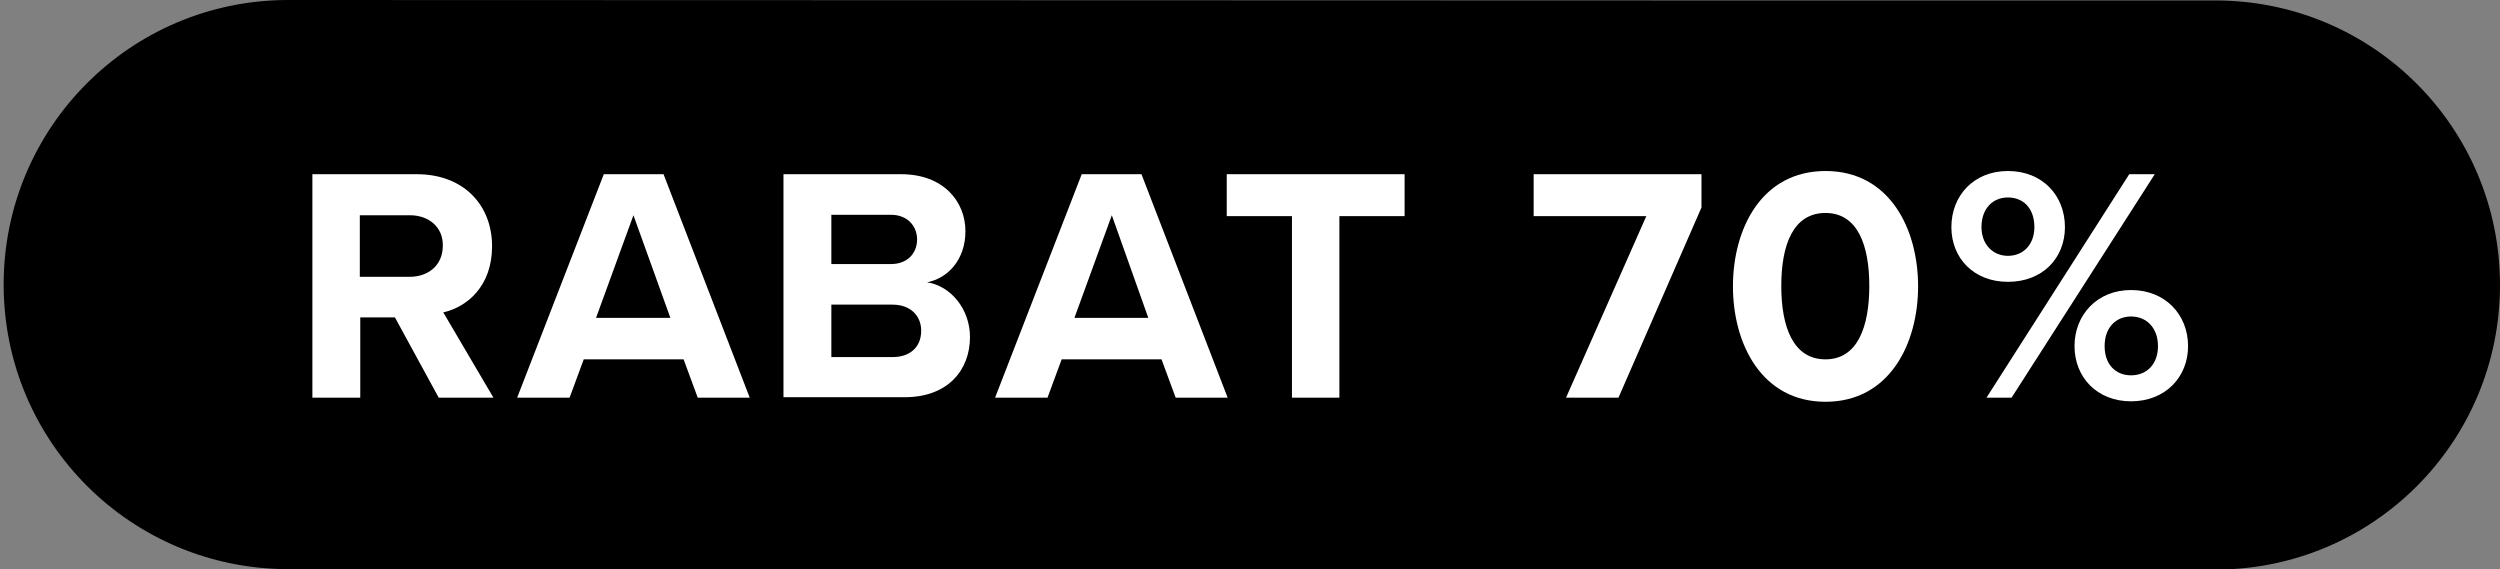 <?xml version="1.0" encoding="utf-8"?>
<!-- Generator: Adobe Illustrator 27.9.0, SVG Export Plug-In . SVG Version: 6.00 Build 0)  -->
<svg version="1.1" id="Warstwa_1" xmlns="http://www.w3.org/2000/svg" xmlns:xlink="http://www.w3.org/1999/xlink" x="0px" y="0px"
	 viewBox="0 0 548.2 124.8" style="enable-background:new 0 0 548.2 124.8;" xml:space="preserve">
<rect x="0" y="0" width="548.2" height="124.8" fill="#808080" stroke="none"/>
<style type="text/css">
	.st0{display:none;}
	.st1{display:inline;}
	.st2{fill:#006AFF;}
	.st3{display:inline;fill:#006AFF;}
	.st4{display:none;fill:#006AFF;}
	.st5{display:inline;fill-rule:evenodd;clip-rule:evenodd;fill:#006AFF;}
	.st6{display:inline;enable-background:new    ;}
	.st7{fill:#FFFFFF;}
	.st8{fill:none;stroke:#FFFFFF;stroke-width:4;stroke-linecap:round;stroke-linejoin:round;stroke-miterlimit:10;}
	.st9{display:inline;fill:#F5B3D1;}
</style>
<g id="Warstwa_1_00000113345842763739399490000014962349386678177701_" class="st0">
	<g id="kolo" class="st1">
		<g id="Warstwa_1_00000170970948783125688900000006848839385786544813_">
			<g id="Warstwa_1_00000148642933599802725170000003066943313443680661_">
				<circle class="st2" cx="62.5" cy="62.4" r="62.4"/>
				<g class="st0">
					<g class="st1">
						<g>
							<path class="st2" d="M39,105.2c-5.3,0-12.2-1.3-14.3-3.3l1.6-1.6c1.3,1.3,7,2.7,12.7,2.7c19.5,0,25.8-13.8,29.9-23
								c1.4-3,2.4-5.4,3.7-6.6c1.3-1.3,3.7-2.4,6.6-3.7c9.2-4.2,23-10.4,23-29.9c0-5.7-1.4-11.4-2.7-12.7l1.6-1.6
								c2.1,2.1,3.3,9,3.3,14.3c0,21-15.2,27.9-24.3,32c-2.7,1.2-5,2.3-6,3.3s-2.1,3.3-3.3,6C66.9,89.9,60,105.2,39,105.2z"/>
						</g>
						<g>
							<path class="st2" d="M27.2,102.5c-1.1,0-2.1-0.2-2.6-0.7l1.6-1.6c0.5,0.2,3.9,0,8.2-1.4c14.8-4.9,23.1-17,28.6-25.1
								c1.7-2.5,3.1-4.5,4.3-5.8c1.2-1.3,3.2-2.6,5.8-4.3c8-5.5,20.1-13.7,25.1-28.6c1.4-4.3,1.6-7.7,1.3-8.3l1.7-1.5
								c2,2-0.8,10.4-0.9,10.5c-5.2,15.5-18.2,24.4-25.9,29.7c-2.4,1.7-4.4,3-5.5,4.1s-2.4,3-4.1,5.5c-5.3,7.8-14.2,20.7-29.7,25.9
								C35.2,101,30.5,102.5,27.2,102.5z"/>
						</g>
						<g>
							
								<rect x="10" y="62.5" transform="matrix(0.707 -0.707 0.707 0.707 -26.518 63.175)" class="st2" width="106" height="2.2"/>
						</g>
						<g>
							<path class="st2" d="M24.7,101.8c-2-2,0.8-10.4,0.9-10.5c5.2-15.5,18.2-24.4,25.9-29.7c2.4-1.7,4.4-3,5.4-4.1
								c1.1-1.1,2.4-3,4.1-5.4c5.3-7.8,14.2-20.7,29.7-25.9c0.1,0,8.5-2.8,10.5-0.9l-1.6,1.6l0.1,0.1c-0.6-0.3-4-0.1-8.3,1.3
								c-14.8,4.9-23.1,17-28.6,25.1c-1.7,2.5-3.1,4.5-4.3,5.8c-1.2,1.2-3.2,2.6-5.8,4.3c-8,5.5-20.1,13.7-25.1,28.6
								c-1.4,4.3-1.6,7.7-1.3,8.3L24.7,101.8z"/>
						</g>
						<g>
							<path class="st2" d="M24.7,101.8c-2.1-2.1-3.3-9-3.3-14.3c0-21,15.2-27.9,24.3-32c2.7-1.2,5-2.3,6-3.3s2.1-3.3,3.3-6
								c4.1-9,11-24.2,32-24.2c5.3,0,12.2,1.3,14.3,3.3l-1.6,1.6c-1.3-1.3-7-2.7-12.7-2.7c-19.5,0-25.8,13.8-29.9,23
								c-1.4,3-2.4,5.4-3.7,6.6c-1.3,1.3-3.7,2.4-6.6,3.7c-9.2,4.2-23,10.4-23,29.9c0,5.7,1.4,11.4,2.7,12.7L24.7,101.8z"/>
						</g>
					</g>
					<g class="st1">
						<path class="st2" d="M30.5,83.6c-3.6-1.7-6-5.1-6.5-9.1l2.2-0.3c0.4,3.2,2.3,5.9,5.2,7.3L30.5,83.6z"/>
					</g>
					<g class="st1">
						<path class="st2" d="M36.2,76c-3.9-2.2-6.1-6.6-5.4-11.1l2.2,0.3c-0.5,3.6,1.2,7,4.3,8.8L36.2,76z"/>
					</g>
					<g class="st1">
						<path class="st2" d="M39.5,80.6c-2.3-0.9-3.8-3.1-3.8-5.6H38c0,1.6,0.9,2.9,2.4,3.5L39.5,80.6z"/>
					</g>
					<g class="st1">
						<path class="st2" d="M49,87.9c-2.9,0-5.5-1.8-6.5-4.5l2.1-0.8c0.7,1.8,2.4,3.1,4.4,3.1V87.9z"/>
					</g>
					<g class="st1">
						<path class="st2" d="M55.2,79.6c-4.1,0-7.6-2.9-8.4-6.9l2.2-0.4c0.6,3,3.3,5.2,6.4,5.1l0.1,2.2C55.5,79.6,55.4,79.6,55.2,79.6
							z"/>
					</g>
					<g class="st1">
						<path class="st2" d="M41.4,65.9c-1.7-1.7-2.6-3.9-2.6-6.2H41c0,1.8,0.7,3.4,1.9,4.7L41.4,65.9z"/>
					</g>
					<g class="st1">
						<path class="st2" d="M67.4,86.8c-3.6-0.3-6.9-2.3-8.8-5.5l1.9-1.2c1.5,2.5,4.1,4.1,7.1,4.4L67.4,86.8z"/>
					</g>
					<g class="st1">
						<path class="st2" d="M60,95.4c-3.7,0-7.3-2-9.2-5.3l1.9-1.1c1.8,3.1,5.4,4.7,9,4l0.5,2.2C61.4,95.4,60.7,95.4,60,95.4z"/>
					</g>
					<g class="st1">
						<path class="st2" d="M42.5,97.4c-3.8,0-7.1-2.8-7.6-6.7l2.2-0.3c0.4,2.8,2.9,4.9,5.8,4.7l0.2,2.2
							C42.9,97.4,42.7,97.4,42.5,97.4z"/>
					</g>
					<g class="st1">
						<path class="st2" d="M50,103.2c-4,0-7.4-2.8-8.1-6.8l2.2-0.4c0.6,3.1,3.3,5.2,6.5,4.9l0.2,2.2C50.5,103.2,50.2,103.2,50,103.2
							z"/>
					</g>
					<g class="st1">
						<path class="st2" d="M62.2,52.5c-1.8-1-2.9-2.8-3.1-4.9l2.2-0.2c0.1,1.3,0.9,2.5,2,3.1L62.2,52.5z"/>
					</g>
					<g class="st1">
						<path class="st2" d="M68.9,43.6c-4.5-1.9-6.8-6.7-5.6-11.4l2.2,0.6c-0.9,3.6,0.9,7.3,4.3,8.7L68.9,43.6z"/>
					</g>
					<g class="st1">
						<path class="st2" d="M76.1,51.3c-4-1.1-7-4.4-7.7-8.5l2.2-0.4c0.5,3.2,2.9,5.8,6.1,6.7L76.1,51.3z"/>
					</g>
					<g class="st1">
						<path class="st2" d="M77.4,35.5c-2-0.8-3.6-2.5-4.3-4.6c-0.7-2.1-0.4-4.4,0.8-6.2l1.9,1.2c-0.8,1.3-1,2.9-0.5,4.3
							c0.5,1.5,1.6,2.6,3,3.2L77.4,35.5z"/>
					</g>
					<g class="st1">
						<path class="st2" d="M80.9,39.7c-2-1-3.5-2.8-4.1-5l2.1-0.7c0.5,1.6,1.6,2.9,3,3.6L80.9,39.7z"/>
					</g>
					<g class="st1">
						<path class="st2" d="M91.4,50.6c-4.3-0.4-7.8-3.6-8.6-7.8l2.2-0.4c0.6,3.2,3.3,5.7,6.5,5.9L91.4,50.6z"/>
					</g>
					<g class="st1">
						<path class="st2" d="M98.9,57.4c-4.2-0.4-7.7-3.6-8.4-7.8l2.2-0.4c0.6,3.2,3.2,5.6,6.4,5.9L98.9,57.4z"/>
					</g>
					<g class="st1">
						<path class="st2" d="M91.1,36.1c-3.2-1-5.3-3.9-5.3-7.3H88c0,2.4,1.5,4.4,3.8,5.1L91.1,36.1z"/>
					</g>
					<g class="st1">
						<path class="st2" d="M96.8,42.3c-3.7-0.4-6.4-3.5-6.4-7.2h2.2c0,2.6,1.9,4.7,4.4,5L96.8,42.3z"/>
					</g>
					<g class="st1">
						<path class="st2" d="M86.8,62.3c-3.9-0.5-7.1-3.3-8.2-7l2.2-0.6c0.9,2.9,3.3,5,6.4,5.4L86.8,62.3z"/>
					</g>
					<g class="st1">
						<path class="st2" d="M100.8,44.5c-0.4,0-0.8,0-1.2-0.1c-1.5-0.3-2.8-1.3-3.6-2.7l2-1.1c0.4,0.8,1.2,1.4,2.1,1.6
							c0.9,0.2,1.9,0,2.6-0.5l1.3,1.8C103.1,44.2,101.9,44.5,100.8,44.5z"/>
					</g>
				</g>
				<g class="st0">
					<path class="st3" d="M82.4,29.2h-1.8v-1.4h0.3c1.4,0,2.6-1.1,2.6-2.6v-7.7c0-1.4-1.1-2.6-2.6-2.6H44c-1.4,0-2.6,1.1-2.6,2.6
						v7.7c0,1.4,1.1,2.6,2.6,2.6h1.6v1.4h-3.2c-6.7,0-12.2,5.5-12.2,12.2v56.3c0,6.7,5.5,12.2,12.2,12.2h40
						c6.7,0,12.2-5.5,12.2-12.2V41.4C94.6,34.6,89.2,29.2,82.4,29.2z M46.7,20.1h31.7v2.6H46.7V20.1z M75.6,27.8v1.4H50.9v-1.4H75.6
						z M82.4,104.8h-40c-3.5,0-6.4-2.5-7-5.8h53.9C88.9,102.2,85.9,104.8,82.4,104.8z M89.6,93.8H35.5V47.4h54.1V93.8z M89.6,42.2
						H35.5v-0.9c0-3.9,3.2-7.1,7.1-7.1h40c3.9,0,7.1,3.2,7.1,7.1L89.6,42.2L89.6,42.2z"/>
				</g>
				<g class="st0">
					<path class="st3" d="M43.5,85.7c0,0,4.6,17.5,19.2,21.7c2,0.6,4.3,0.9,6.7,0.9c28.9,0,38.9-22.2,38.9-43.7
						c0-16.3-16.3-32.4-25.9-32.4c-4.1,0-7.2,0.4-9.3,0.7"/>
					<path class="st3" d="M40.7,38.3c-8.3,5.6-16.5,15.5-16.5,31.2c0,30.1,23.5,38.9,29.1,38.9c6.9,0,9.5-0.9,9.5-0.9"/>
					<path class="st3" d="M79.1,38.7c0,0-2,1.6-9.7,1.6S55.5,40.7,46.8,50"/>
					<path class="st3" d="M66.4,40.4l-0.1-14.6c1.6-2.3,4.9-2.3,8.1-1.6c0,0-1.6,8.3-1.6,16.1"/>
					<path class="st3" d="M66.2,32.1c0,0-6.9-11.2-21.1-11.2c-11.1,0-12.4,2.8-24.3,6.5c8.4,4.9,11.3,11.3,25.9,11.3
						C56.9,38.7,61.4,32.5,66.2,32.1"/>
					<path class="st3" d="M66.2,32.1c-9.6-3.9-18.5-4.7-27.6-4.7"/>
				</g>
				<g class="st0">
					<g class="st1">
						<g>
							<path class="st2" d="M48,35.8c-0.9,0-1.7-0.6-1.8-1.5l-1.4-7.8c-0.2-1,0.5-2,1.5-2.2s2,0.5,2.2,1.5l1.4,7.8
								c0.2,1-0.5,2-1.5,2.2C48.2,35.8,48,35.8,48,35.8z"/>
						</g>
						<g>
							<path class="st2" d="M64.9,33.3c-0.9,0-1.7-0.6-1.8-1.5l-1.5-8.4c-0.2-1,0.5-2,1.5-2.2c1-0.2,2,0.5,2.2,1.5l1.5,8.4
								c0.2,1-0.5,2-1.5,2.2C65.1,33.3,65.1,33.3,64.9,33.3z"/>
						</g>
						<g>
							<path class="st2" d="M52.9,41.6c-0.9,0-1.7-0.6-1.8-1.5c-0.2-1,0.5-2,1.5-2.2l9.4-1.7c1-0.2,2,0.5,2.2,1.5s-0.5,2-1.5,2.2
								l-9.4,1.7C53,41.6,53,41.6,52.9,41.6z"/>
						</g>
						<g>
							<path class="st2" d="M58.5,62.7c-0.9,0-1.7-0.6-1.8-1.5c-0.2-1,0.5-2,1.5-2.2l7.7-1.4c1-0.2,2,0.5,2.2,1.5s-0.5,2-1.5,2.2
								l-7.7,1.4C58.7,62.7,58.5,62.7,58.5,62.7z"/>
						</g>
						<g>
							<path class="st2" d="M39,44c-0.9,0-1.7-0.6-1.8-1.5c-0.2-1,0.5-2,1.5-2.2L46,39c1-0.2,2,0.5,2.2,1.5s-0.5,2-1.5,2.2L39.5,44
								C39.4,44,39.2,44,39,44z"/>
						</g>
						<g>
							<path class="st2" d="M68.4,38.8c-0.9,0-1.7-0.6-1.8-1.5c-0.2-1,0.5-2,1.5-2.2l7.3-1.3c1-0.2,2,0.5,2.2,1.5s-0.5,2-1.5,2.2
								l-7.3,1.3C68.8,38.8,68.6,38.8,68.4,38.8z"/>
						</g>
						<g>
							<path class="st2" d="M64.4,51.8"/>
						</g>
						<g>
							<path class="st2" d="M55,53.5"/>
						</g>
						<g>
							<path class="st2" d="M78.9,52.6"/>
						</g>
						<g>
							<path class="st2" d="M71.6,53.9"/>
						</g>
						<g>
							<path class="st2" d="M51.9,57.9c-0.9,0-1.7-0.6-1.8-1.5L48.5,48c-0.2-1,0.5-2,1.5-2.2s2,0.5,2.2,1.5l1.5,8.4
								c0.2,1-0.5,2-1.5,2.2C52.2,57.9,52,57.9,51.9,57.9z"/>
						</g>
						<g>
							<path class="st2" d="M68.9,55.4c-0.9,0-1.7-0.6-1.8-1.5L65.4,45c-0.2-1,0.5-2,1.5-2.2s2,0.5,2.2,1.5l1.6,8.9
								c0.2,1-0.5,2-1.5,2.2C69.1,55.4,68.9,55.4,68.9,55.4z"/>
						</g>
						<g>
							<path class="st2" d="M32.8,48.3c-0.9,0-1.7-0.6-1.8-1.5l-0.1-0.5c-0.2-1,0.1-2,0.7-2.7c-0.8-0.5-1.4-1.4-1.6-2.3L26.9,24
								c-0.2-0.9,0-1.8,0.6-2.6c0.5-0.8,1.3-1.3,2.3-1.4l13-2.3c0.7-0.1,1.4,0.1,2.2,0.6c0.7-0.9,1.2-1.2,1.9-1.3L60,14.4
								c0.6-0.1,1.3,0,2.2,0.6c0.6-0.7,1.2-1.2,1.9-1.3l13-2.3c0.9-0.2,1.8,0,2.6,0.6c0.8,0.5,1.3,1.3,1.4,2.3l3.1,17.3
								c0.2,1-0.1,2-0.7,2.7c0.8,0.5,1.4,1.4,1.6,2.3L87,46c0.2,1-0.5,2-1.5,2.2s-2-0.5-2.2-1.5l-1.7-9.4c-0.9-0.5-1.5-1.4-1.7-2.4
								s0.1-2.1,0.8-2.9l-3-16.9l-12.3,2.2c-0.1,0.1-0.2,0.3-0.4,0.5c-0.9,1.3-2.7,1.6-4,0.7c-0.3-0.2-0.5-0.3-0.6-0.4l-6.2,1.1l0,0
								c-0.3,0.1-1.5,0.3-6.2,1.1c-0.1,0.1-0.2,0.3-0.4,0.6c-0.9,1.3-2.7,1.6-4,0.7c-0.3-0.2-0.4-0.3-0.6-0.4l-12.3,2.2l3,16.9
								c0.9,0.5,1.5,1.4,1.7,2.4s-0.1,2.1-0.8,2.9l0.1,0.4c0.2,1-0.5,2-1.5,2.2C33,48.3,32.9,48.3,32.8,48.3z M48,20.2L48,20.2
								L48,20.2z M60,18.1L60,18.1L60,18.1z"/>
						</g>
						<g>
							<path class="st2" d="M46.8,112.8c-1.5,0-3-0.5-4.3-1.4c-1.7-1.2-2.8-2.9-3.2-4.9L32,65.6c-0.2-1,0.5-2,1.5-2.2s2,0.5,2.2,1.5
								l7.3,40.9c0.2,1,0.7,1.9,1.6,2.5c0.8,0.6,1.9,0.8,2.9,0.6l43.4-7.8c2.1-0.4,3.5-2.4,3.1-4.5L87.6,61c-0.2-1,0.5-2,1.5-2.2
								s2,0.5,2.2,1.5L97.8,96c0.7,4.1-2,8.1-6.2,8.9l-43.4,7.8C47.7,112.7,47.2,112.8,46.8,112.8z"/>
						</g>
						<g>
							<path class="st2" d="M45,112.5c-0.3,0-0.6-0.1-0.9-0.3c-2-1.2-2.2-2.7-2.2-3.5c0.3-3.9,7.6-7,25.5-13.7
								c2.4-0.9,4.8-1.8,7.1-2.7c-6.9-5.8-29-22.9-58-32.5c-0.9-0.3-1.4-1.2-1.3-2.1c0-0.1,2.4-12.6,17.1-12.6c0.4,0,0.7,0.1,1,0.3
								c1.2,0.8,29,19.1,44.7,45.2c0.5,0.7,0.7,1.6,0.5,2.4c-0.2,1.2-1,2.1-2.1,2.5c-2.6,1-5.2,2-7.8,2.9
								c-8.5,3.2-21.2,7.9-22.9,10.3c0,0,0.1,0.1,0.2,0.1c0.9,0.5,1.2,1.7,0.7,2.6C46.4,112.2,45.7,112.5,45,112.5z M19.5,57
								c20.8,7.2,38,18,48.5,25.6C53.8,64.3,35,51.2,31.9,49C23.6,49.2,20.5,54.3,19.5,57z"/>
						</g>
						<g>
							<path class="st2" d="M93.6,103.9c-0.4,0-0.7-0.1-1-0.3c-0.9-0.6-1.1-1.7-0.5-2.6c0.1-0.1,0.1-0.1,0.1-0.2
								c-1.7-1.7-13.5-2.3-25.8-1.3c-1,0.1-1.9-0.7-2-1.7s0.7-1.9,1.7-2c0.3,0,6.4-0.5,13-0.5c12.6,0.1,15.4,2,16.4,3.8
								c0.4,0.7,0.9,2.2-0.3,4.1C94.8,103.6,94.1,103.9,93.6,103.9z"/>
						</g>
						<g>
							<path class="st2" d="M63.4,74.6c-0.2,0-0.5,0-0.7-0.1c-1-0.4-1.4-1.4-1.1-2.4c0.1-0.3,3.1-7.9,16.4-16.1
								c5.7-3.5,5.6-6.8,5-10.1c-0.2-1,0.5-2,1.5-2.2s2,0.5,2.2,1.5c0.8,4.4,0.6,9.4-6.7,14c-12,7.4-14.8,14.1-14.8,14.2
								C64.9,74.1,64.1,74.6,63.4,74.6z"/>
						</g>
						<g>
							<path class="st2" d="M64.6,77.1c-0.3,0-0.6-0.1-0.9-0.2c-0.9-0.5-1.2-1.6-0.7-2.6c0.3-0.5,6.9-12.2,27-15.8
								c2.6-0.5,3.7-2.3,3.3-5.4c-0.7-4.8-4.9-10.2-8.9-9.8c-1,0.1-2-0.6-2.1-1.7c-0.1-1,0.6-2,1.7-2.1c6.2-0.6,12.1,6.5,13.1,13
								c0.7,5.1-1.7,8.8-6.3,9.7c-18.5,3.3-24.5,13.8-24.5,14C65.9,76.8,65.4,77.1,64.6,77.1z"/>
						</g>
					</g>
				</g>
				<g class="st0">
					<g class="st1">
						<path class="st2" d="M72.4,47.8c-4.7-4.7-12.2-4.7-16.9,0c-0.4,0.4-1,0.4-1.3,0c-2.3-2.3-5.4-3.5-8.5-3.5s-6.1,1.2-8.5,3.5
							c-4.7,4.7-4.7,12.2,0,16.9l17.6,17.6l17.6-17.6C77.1,60,77.1,52.4,72.4,47.8z"/>
						<path class="st2" d="M91.9,68.8c-1-0.1-1.9-0.1-2.9,0c-0.1,0-0.1,0-0.2,0c-0.5,0-1,0.1-1.5,0.2c-0.1,0-0.1,0-0.2,0
							c-0.2,0-0.5,0.1-0.7,0.1c-0.1,0-0.3,0.1-0.4,0.1s-0.3,0.1-0.4,0.1c-7.4,1.9-13,8.1-14.2,15.7v0.1c0,0.3-0.1,0.5-0.1,0.8
							c0,0.1,0,0.1,0,0.2c0,0.2,0,0.5-0.1,0.7c0,0.1,0,0.2,0,0.2c0,0.3,0,0.6,0,0.9s0,0.6,0,0.9c0,0.1,0,0.2,0,0.3
							c0,0.2,0,0.4,0,0.6c0,0.1,0,0.3,0,0.4c0,0.2,0,0.4,0.1,0.5c0,0.1,0,0.3,0.1,0.4c0,0.2,0.1,0.3,0.1,0.5c0,0.1,0.1,0.3,0.1,0.4
							c0,0.2,0.1,0.3,0.1,0.5s0.1,0.3,0.1,0.4s0.1,0.3,0.1,0.4c0,0.2,0.1,0.3,0.1,0.5c0,0.1,0.1,0.3,0.1,0.4s0.1,0.3,0.2,0.4
							c0,0.1,0.1,0.2,0.1,0.3c0.2,0.4,0.3,0.8,0.5,1.2c0,0.1,0.1,0.2,0.1,0.2c0.2,0.4,0.4,0.7,0.6,1c0.1,0.1,0.2,0.3,0.2,0.4
							c0.2,0.3,0.4,0.6,0.6,0.9c0.1,0.2,0.2,0.3,0.4,0.5c0.1,0.2,0.3,0.4,0.5,0.6c3.5,4.5,9,7.3,15.1,7.3c10.6,0,19.3-8.6,19.3-19.3
							c0-9.6-7-17.5-16.2-19c-0.5-0.1-1-0.1-1.5-0.2C91.9,68.9,91.9,68.8,91.9,68.8z M96.8,76.2v5.6h5.6c1.1,0,1.9,0.9,1.9,1.9v8.7
							c0,1.1-0.9,1.9-1.9,1.9h-5.6v5.6c0,1.1-0.9,1.9-1.9,1.9h-8.7c-1.1,0-1.9-0.9-1.9-1.9v-5.6h-5.6c-1.1,0-1.9-0.9-1.9-1.9v-8.7
							c0-1.1,0.9-1.9,1.9-1.9h5.6v-5.6c0-1.1,0.9-1.9,1.9-1.9h8.7C95.9,74.3,96.8,75.1,96.8,76.2z"/>
						<path class="st2" d="M71.4,97.4c-0.1-0.1-0.1-0.3-0.2-0.4c0-0.1-0.1-0.2-0.1-0.3l-2,1.4c-2.1,1.5-4.4,2.6-6.7,3.4h-0.1
							c-0.6,0.2-1.1,0.3-1.7,0.5h-0.1c-0.6,0.1-1.1,0.2-1.7,0.3c-0.1,0-0.2,0-0.3,0c-0.5,0.1-1,0.1-1.6,0.2c-0.1,0-0.2,0-0.3,0
							c-0.5,0-1,0.1-1.5,0.1l0,0c-0.2,0-0.3,0-0.5,0c-0.4,0-0.9,0-1.3-0.1c-0.2,0-0.3,0-0.5-0.1c-0.4,0-0.9-0.1-1.3-0.2
							c-0.2,0-0.3-0.1-0.5-0.1c-0.5-0.1-0.9-0.2-1.4-0.3c-0.1,0-0.2-0.1-0.3-0.1c-0.5-0.1-1-0.2-1.4-0.4c-0.2,0-0.3-0.1-0.5-0.2
							c-0.4-0.1-0.9-0.3-1.3-0.5c-0.2-0.1-0.4-0.2-0.6-0.3c-0.4-0.2-0.8-0.3-1.2-0.5s-0.8-0.5-1.3-0.7c0-0.1-0.2-0.1-0.3-0.2
							c-0.5-0.3-1.1-0.7-1.6-1.1L31.6,91c-6.2-4.5-10-11.7-10-19.4V35c0-0.2,0.1-0.4,0.2-0.5c2.6-3.8,6.5-7.1,11.6-9.8
							c13.7-7.1,30-7,43.5,0.4c5.1,2.8,9,6.1,11.5,10c0.1,0.2,0.2,0.3,0.2,0.5L88.1,67l0,0c0.4,0,0.7-0.1,1.1-0.1h0.1
							c0.4,0,0.8,0,1.2,0c0.4,0,0.8,0,1.1,0h0.1c0.4,0,0.7,0.1,1.1,0.1l0,0l0.6-31.4c0-1.1-0.3-2.2-0.9-3.1
							C89.4,28,85.1,24.1,79.2,21c-7.4-4-15.8-6.2-24.4-6.2c-8.2,0-16.3,2-23.6,5.7c-5.9,3-10.3,6.8-13.3,11.3c-0.6,0.9-1,2-1,3.1
							v36.9C17,81,21.4,89.7,28.9,95l9.5,6.8c4.9,3.5,10.7,5.4,16.7,5.4s11.8-1.9,16.7-5.4l1.6-1.2c-0.6-0.8-1.1-1.6-1.6-2.5
							c0-0.1-0.1-0.2-0.1-0.2C71.6,97.8,71.6,97.6,71.4,97.4z"/>
					</g>
				</g>
				<g class="st0">
					<path class="st3" d="M90.8,39.5l-1.3,0.9L69.9,53.9c-0.1,0.1-0.2,0.1-0.2,0.2L63,60.8c-2.3,0-4.4,1-6.1,2.6
						c-0.9,0.9-1.5,1.9-2,3c0,0,0,0.1-0.1,0.1c-1.2,3.2-0.6,6.9,2,9.5c1.7,1.7,4,2.6,6.3,2.6s4.5-0.9,6.3-2.6
						c1.7-1.7,2.6-3.9,2.6-6.1l3.4-3.4l0.1-0.1l3.2-3.2c0.1-0.1,0.1-0.2,0.2-0.2L92,43.4l1-1.6c0.4-0.6,0.3-1.5-0.2-2.1
						C92.2,39.1,91.4,39.1,90.8,39.5z M67.1,73.7c-0.7,0.7-1.6,1.2-2.6,1.4c-1.9,0.5-3.9,0-5.4-1.5c-1.4-1.5-1.9-3.5-1.4-5.4
						c0.2-0.6,0.4-1.2,0.8-1.8l0.1-0.1c0.2-0.2,0.3-0.4,0.6-0.7c0.7-0.7,1.7-1.2,2.7-1.5c0.4-0.1,0.9-0.2,1.3-0.2l0,0
						c0.4,0,0.7,0,1,0.1c1.1,0.2,2.1,0.7,2.9,1.6l0,0c0.2,0.2,0.4,0.4,0.5,0.6l0.1,0.1c0.5,0.7,0.8,1.4,0.9,2.1
						c0.1,0.8,0.1,1.6-0.1,2.4C68.2,72,67.8,72.9,67.1,73.7z M71.1,66c-0.4-0.9-1-1.8-1.8-2.6s-1.7-1.4-2.7-1.8l5.1-5.1L85.6,47
						l-9.4,14L71.1,66z"/>
					<path class="st3" d="M63.4,9.2C32,9.2,6.3,34.9,6.3,66.3v4.3H15v-0.9V68h11.1l0.2-1.5v-0.1c0-0.5,0-1.1,0-1.6H20h-5
						c0.1-3.2,0.5-6.3,1.2-9.3l4.8,1.3c0.2-1.1,0.5-2.1,0.9-3.1L17,52.3c0.9-3,2.1-5.9,3.6-8.6l4.4,2.5l5.4,3.1c0.5-1,1-1.9,1.6-2.8
						l-5.4-3.1l-4.4-2.5c1.7-2.7,3.6-5.2,5.8-7.6l3.6,3.6c0.7-0.8,1.5-1.6,2.3-2.3L30.2,31c2.2-2.1,4.7-4,7.3-5.6l2.5,4.4l3.2,5.5
						c0.9-0.6,1.9-1.1,2.8-1.6l-3-5.6l-2.5-4.4c2.8-1.5,5.8-2.8,8.9-3.7l1.3,4.9c1-0.3,2.1-0.6,3.1-0.8l-1.3-4.9
						c2.9-0.7,6-1.1,9.1-1.2v5v6.4c0.5,0,1.1,0,1.6,0s1.1,0,1.6,0V23v-5.1c3.3,0.1,6.5,0.5,9.6,1.2L73.1,24c1.1,0.2,2.1,0.5,3.1,0.8
						l1.3-4.9c3,0.9,5.8,2.1,8.5,3.5l-2.5,4.4l-3.3,5.7c1,0.5,1.9,1,2.8,1.6l3.3-5.7l2.5-4.4c2.8,1.7,5.3,3.7,7.7,5.9L93,34.6
						c0.8,0.7,1.6,1.5,2.3,2.3l3.6-3.6c2.1,2.3,4,4.7,5.7,7.3l-4.4,2.5l-5.8,3.4c0.6,0.9,1.1,1.9,1.6,2.8l5.8-3.4l4.4-2.5
						c1.5,2.8,2.7,5.8,3.7,8.8l-4.8,1.3c0.3,1,0.6,2.1,0.9,3.1l4.8-1.3c0.7,3,1.1,6.1,1.2,9.3h-5h-6.8c0,0.5,0,1.1,0,1.6v0.1v1.5
						H112V69v1.5h8.6v-4.3C120.6,34.9,94.9,9.2,63.4,9.2z M117.2,67.4h-1.7h-0.4v-1.1l0,0c0-0.5,0-1.1,0-1.6
						c-0.1-3.5-0.6-6.9-1.3-10.2c-0.2-1.1-0.5-2.1-0.8-3.1c-1-3.4-2.4-6.6-4-9.6c-0.5-1-1.1-1.9-1.6-2.8c-1.8-2.9-3.9-5.6-6.2-8
						c-0.7-0.8-1.5-1.6-2.3-2.3c-2.6-2.4-5.3-4.5-8.3-6.4c-0.9-0.6-1.9-1.1-2.8-1.6c-2.9-1.6-6-2.9-9.3-3.8c-1-0.3-2.1-0.6-3.1-0.8
						c-3.4-0.8-6.9-1.3-10.5-1.3c-0.5,0-0.9,0-1.4,0c-0.6,0-1.3,0-1.9,0c-3.4,0.1-6.7,0.6-9.9,1.3c-1.1,0.2-2.1,0.5-3.1,0.8
						c-3.4,1-6.6,2.4-9.7,4c-1,0.5-1.9,1.1-2.8,1.6c-2.9,1.8-5.5,3.9-8,6.2c-0.8,0.7-1.6,1.5-2.3,2.3c-2.4,2.5-4.5,5.3-6.3,8.2
						c-0.5,0.9-1,1.9-1.5,2.8c-1.6,3-2.9,6.1-3.9,9.4c-0.3,1-0.6,2.1-0.8,3.1c-0.8,3.3-1.2,6.7-1.3,10.2c0,0.5,0,1.1,0,1.6l0,0v1.1
						h-1H9.6v-1.1c0-29.7,24.2-53.8,53.8-53.8c29.7,0,53.8,24.2,53.8,53.8V67.4C117.1,67.4,117.2,67.4,117.2,67.4z"/>
				</g>
				<path class="st4" d="M103.8,65.3c6.3-11.8,9.5-21.9,9.7-22.3c0.2-0.7,0.1-1.5-0.5-2.1c-0.5-0.6-1.3-0.8-2-0.6
					c-0.6,0.2-8.1,2.1-17.1,4.9c-0.4-12.5-1.2-19.6-1.2-19.7c-0.1-0.7-0.5-1.4-1.2-1.7c-0.7-0.3-1.4-0.3-2,0.1s-7.4,4.9-15.1,10.9
					C69.6,25.3,64.2,17.6,63.9,17c-0.8-1.1-2.7-1.1-3.4,0c-0.4,0.6-5.6,8.1-10.3,17.5c-7.5-5.8-14-10.1-14.6-10.5
					c-0.6-0.4-1.4-0.4-2-0.1c-0.7,0.3-1.1,0.9-1.2,1.7c0,0.1-0.7,7.3-1.2,19.7c-9-2.9-16.5-4.8-17.1-4.9c-0.7-0.2-1.5,0-2,0.6
					s-0.7,1.3-0.5,2.1c0.1,0.4,3.4,10.5,9.7,22.3c2.7,5.1,6.2,8.9,10.2,11.8c-11.7,5-17.2,11.4-17.6,11.8c-0.5,0.6-0.6,1.4-0.4,2.1
					c0.3,0.7,0.9,1.2,1.6,1.3c0.5,0.1,7.9,1.3,16.6,1.3c5.2,0,10.8-0.4,15.7-1.9c0.2-0.1,0.5-0.2,0.7-0.2
					c1.3,8.4,11.4,19.2,12.6,20.5c0.4,0.4,0.9,0.6,1.5,0.6s1.1-0.2,1.5-0.6c1.2-1.3,11.4-12.2,12.6-20.6c0.4,0.1,0.8,0.3,1.3,0.4
					c4.8,1.4,10.5,1.9,15.7,1.9c8.7,0,16.1-1.2,16.6-1.3c0.7-0.1,1.4-0.6,1.6-1.3c0.3-0.7,0.1-1.5-0.4-2.1
					c-0.4-0.4-5.9-6.7-17.5-11.8C97.6,74.2,101.1,70.4,103.8,65.3z M88.9,29.5c0.3,3.4,0.6,9.3,0.9,17.1c-3.1,1-6.3,2.2-9.3,3.4
					c-1.1-3.7-2.6-7.5-4.2-11.2C81.1,34.8,85.9,31.5,88.9,29.5z M36.2,29.5c2.8,1.9,7.3,5.1,12.1,8.9c-1.7,3.7-3.2,7.6-4.3,11.3
					c-2.8-1.1-5.8-2.1-8.7-3.1C35.5,38.8,36,32.9,36.2,29.5z M25,63.4c-3.9-7.3-6.6-14-8.1-18c3.3,0.9,8.6,2.4,14.2,4.2
					c0.7,0.2,1.4,0.4,2.1,0.7c0.7,0.2,1.4,0.5,2.1,0.7c2.6,0.9,5.2,1.8,7.8,2.8c-0.5,2.2-0.7,4.4-0.7,6.5c0,4.9,1,9.1,2.5,12.6
					c0.3,0.7,0.6,1.3,1,1.9c0.4,0.7,0.7,1.3,1.1,1.9c0.1,0.1,0.2,0.2,0.2,0.3c0.4,0.5,0.7,1,1.1,1.5c-0.8-0.5-1.5-1-2.3-1.7
					c-0.7-0.5-1.3-1.1-2-1.7c-0.6-0.5-1.2-1.1-1.8-1.7c-2.1-2.1-4.3-4.7-6.5-7.9c-0.6-0.9-1.3-1.9-1.9-2.9c-0.3-0.5-0.9-0.7-1.4-0.6
					c-0.2,0-0.4,0.1-0.5,0.2c-0.7,0.4-0.9,1.3-0.5,1.9c1.3,2.1,2.6,3.9,3.8,5.6c1.3,1.7,2.6,3.3,3.9,4.6c0.6,0.6,1.1,1.2,1.7,1.7
					c0.6,0.6,1.2,1.2,1.8,1.7c0.5,0.5,1.1,0.9,1.6,1.3c-0.8-0.3-1.6-0.6-2.4-0.9c-0.1,0-0.1,0-0.2-0.1c-1-0.4-1.9-0.9-2.8-1.3
					c-0.8-0.4-1.6-0.9-2.5-1.4C31.8,72.6,27.8,68.7,25,63.4z M48.2,87.1c-0.7,0.3-1.3,0.5-2,0.7c-8.4,2.5-20,1.7-26.1,1
					c2.9-2.4,8.1-6,15.7-8.9c4.3,2.4,8.9,3.9,13.1,4.8C48.5,85.5,48.4,86.3,48.2,87.1z M62.2,107.5c-3.7-4.3-10-12.4-10.1-17.6v-0.1
					c0-0.9,0.1-1.7,0.3-2.4c0.2-0.7,0.4-1.3,0.7-1.8c0.6,0.1,1.2,0.2,1.7,0.2c1,0.1,2,0.2,3,0.3c1.3,0.1,2.6,0.1,3.7,0.2
					c0.2,0,0.4,0,0.6,0h0.1c0.1,0,0.2,0,0.2,0c0.1,0,0.2,0,0.2,0c0.1,0,0.3,0,0.4,0c1.2,0,2.5-0.1,4-0.2c0.9-0.1,1.9-0.2,3-0.3
					c0.4,0,0.8-0.1,1.2-0.2c0.2,0.4,0.4,0.9,0.5,1.3c0.3,0.8,0.4,1.7,0.4,2.6c0,0.1,0,0.1,0,0.2C72.2,94.9,65.9,103.2,62.2,107.5z
					 M74.2,74c-0.4,0.7-0.9,1.3-1.4,1.9c-0.5,0.7-1.1,1.3-1.7,1.8c-0.3,0.3-0.6,0.5-0.9,0.8c-0.4,0.4-0.9,0.7-1.3,1
					c-0.2,0.1-0.3,0.2-0.5,0.3c-0.4,0.3-0.8,0.5-1.2,0.7c-0.3,0.2-0.6,0.3-0.9,0.5h-0.1c-0.3,0.2-0.7,0.3-1,0.4s-0.7,0.2-1,0.3
					c-0.1,0-0.3,0.1-0.4,0.1v-0.6v-1.1v-0.5v-0.5V78v-2v-0.9v-0.2V73v-2.1v-0.5v-4.9V65v-1.7c0-0.4-0.2-0.8-0.5-1.1
					c-0.2-0.2-0.5-0.3-0.9-0.3s-0.6,0.1-0.9,0.3c-0.3,0.3-0.5,0.6-0.5,1.1V65v0.5v4.9v0.5V73v2.1v0.7V78v1.3v0.3v0.5v1.2v0.6V82
					c-0.4-0.1-0.8-0.1-1.3-0.3c-0.1,0-0.3-0.1-0.4-0.1c-0.2-0.1-0.5-0.1-0.7-0.2s-0.5-0.2-0.8-0.3c-0.2-0.1-0.4-0.2-0.6-0.3
					c-0.4-0.2-0.8-0.4-1.2-0.7c-0.1-0.1-0.2-0.2-0.4-0.2c-0.4-0.3-0.8-0.6-1.3-0.9c-0.2-0.1-0.4-0.3-0.5-0.4
					C53,77.9,52.2,77,51.2,76c-0.4-0.5-0.7-0.9-1.1-1.4c-0.1-0.2-0.2-0.3-0.3-0.5c-0.4-0.6-0.8-1.3-1.1-1.9
					c-1.6-3.1-2.6-7.1-2.6-11.8c0-1.5,0.2-3.2,0.5-4.9c0.1-0.7,0.3-1.4,0.5-2.1c0.2-0.7,0.3-1.4,0.5-2c1-3.4,2.3-6.8,3.8-10.2
					c0.3-0.7,0.6-1.3,0.9-2c0.3-0.7,0.6-1.3,0.9-1.9c3.2-6.4,6.6-12.1,8.6-15.2c2.1,3.2,5.6,9.1,8.8,15.6c0.3,0.6,0.6,1.3,0.9,1.9
					c0.3,0.6,0.6,1.3,0.9,2c1.5,3.3,2.8,6.8,3.7,10.1c0.2,0.7,0.4,1.4,0.5,2c0.2,0.7,0.3,1.4,0.4,2.1c0.3,1.6,0.4,3.1,0.4,4.6
					c0,4.7-1,8.6-2.5,11.7c-0.1,0.2-0.2,0.4-0.3,0.6C74.8,73.1,74.6,73.5,74.2,74z M104.9,88.8c-6.2,0.7-17.7,1.5-26.1-1
					c-0.9-0.3-1.8-0.6-2.6-0.9c-0.1-0.7-0.4-1.3-0.6-2C80,84,84.7,82.5,89.2,80C96.8,82.8,101.9,86.4,104.9,88.8z M88.9,75.3
					c-0.8,0.5-1.6,1-2.5,1.4c-0.9,0.5-1.9,0.9-2.9,1.4c0,0-0.1,0-0.1,0.1c-0.8,0.3-1.6,0.7-2.4,0.9c0.5-0.4,1-0.8,1.5-1.3
					c0.6-0.5,1.2-1.1,1.8-1.7c0.6-0.5,1.1-1.1,1.7-1.7c1.3-1.4,2.6-2.9,3.9-4.6s2.6-3.6,3.8-5.6c0.4-0.7,0.2-1.5-0.5-1.9
					c-0.2-0.1-0.3-0.2-0.5-0.2c-0.5-0.1-1.1,0.2-1.4,0.6c-0.6,1-1.3,2-1.9,2.9c-2.2,3.2-4.4,5.8-6.6,8c-0.6,0.6-1.2,1.2-1.8,1.7
					c-0.7,0.6-1.4,1.2-2,1.7c-1.3,1-2.6,1.9-3.8,2.6c0.5-0.5,0.9-1.1,1.4-1.7c0.3-0.4,0.6-0.8,0.8-1.2c0.4-0.6,0.8-1.3,1.1-1.9
					c0.3-0.6,0.6-1.3,0.9-1.9c1.5-3.5,2.5-7.7,2.5-12.5c0-2-0.2-4-0.7-6.2c3-1.2,5.8-2.2,8.7-3.2c0.7-0.2,1.4-0.5,2.1-0.7
					s1.4-0.5,2.1-0.7c5.7-1.8,10.9-3.3,14.2-4.2c-1.5,4-4.2,10.7-8.1,18C97.2,68.7,93.2,72.6,88.9,75.3z"/>
				<g class="st0">
					<path class="st3" d="M91.9,43c-1.1,0-2-0.9-2-2c0-15.3-12.4-27.7-27.7-27.7c-11.9,0-22.4,7.6-26.2,19c-0.4,1.1-1.5,1.6-2.6,1.3
						c-1.1-0.4-1.6-1.5-1.3-2.6c4.3-13,16.4-21.7,30-21.7c17.5,0,31.8,14.3,31.8,31.8C93.9,42.1,92.9,43,91.9,43z"/>
					<path class="st3" d="M94.9,68.3c-1.9,0-4-0.4-6.1-1.1c-1.1-0.4-1.6-1.5-1.3-2.6c0.4-1.1,1.5-1.6,2.6-1.3
						c1.7,0.6,3.3,0.8,4.8,0.8c8.7,0,15.7-7,15.7-15.7c0-8.6-7-15.6-15.7-15.6c-1.6,0-2.8,0.2-3.8,0.5c-1.1,0.4-2.2-0.2-2.6-1.3
						s0.2-2.2,1.3-2.6c1.4-0.5,3-0.7,5-0.7c10.9,0,19.8,8.8,19.8,19.6C114.6,59.4,105.8,68.3,94.9,68.3z"/>
					<path class="st3" d="M29.4,68.3c-10.8,0-19.6-8.9-19.6-19.8c0-10.8,8.8-19.6,19.6-19.6c5.4,0,10.5,2.1,14.2,6
						c0.8,0.8,0.8,2.1,0,2.9c-0.8,0.8-2.1,0.8-2.9,0c-2.9-3.1-7-4.7-11.3-4.7c-8.6,0-15.6,7-15.6,15.6c0,8.7,7,15.7,15.6,15.7
						c1.6,0,3.3-0.3,4.8-0.8c1.1-0.4,2.2,0.2,2.6,1.2c0.4,1.1-0.2,2.2-1.2,2.6C33.5,67.9,31.5,68.3,29.4,68.3z"/>
					<path class="st3" d="M35,100.8c-1,0-1.9-0.7-2-1.8c-1.3-10.2-3.7-21.1-7.2-32.3c-0.3-1.1,0.3-2.2,1.3-2.5
						c1.1-0.3,2.2,0.3,2.5,1.3c3.5,11.4,6,22.5,7.3,32.9C37,99.5,36.2,100.5,35,100.8C35.2,100.8,35,100.8,35,100.8z"/>
					<path class="st3" d="M89.4,100.8c-0.1,0-0.2,0-0.3,0c-1.1-0.1-1.9-1.2-1.7-2.3c1.3-10.4,3.8-21.5,7.3-32.9
						c0.3-1.1,1.4-1.7,2.5-1.3c1.1,0.3,1.7,1.5,1.3,2.5c-3.5,11.2-5.9,22-7.2,32.3C91.2,100,90.4,100.8,89.4,100.8z"/>
					<path class="st3" d="M90.4,110.7H47c-1.1,0-2-0.9-2-2s0.9-2,2-2h43.4c1.1,0,2,0.9,2,2C92.4,109.8,91.6,110.7,90.4,110.7z
						 M40,110.7h-6.1c-1.1,0-2-0.9-2-2s0.9-2,2-2H40c1.1,0,2,0.9,2,2C42,109.8,41,110.7,40,110.7z"/>
					<path class="st3" d="M31.1,101.4c-1,0-1.8-0.7-2-1.7c-0.2-1.1,0.6-2.1,1.7-2.3c20.8-3.1,41.9-3.1,62.8,0
						c1.1,0.2,1.9,1.2,1.7,2.3c-0.2,1.1-1.2,1.8-2.3,1.7c-20.5-3.1-41.2-3.1-61.6,0C31.2,101.4,31.2,101.4,31.1,101.4z"/>
					<path class="st3" d="M33.9,110.7c-0.6,0-1.2-0.3-1.6-0.8c-2-2.7-3.1-6.2-3.3-10.4c0-1.1,0.8-2,2-2.1c1.1-0.2,2,0.8,2.1,2
						c0.1,3.4,0.9,6.1,2.5,8.1c0.7,0.9,0.5,2.2-0.4,2.8C34.8,110.5,34.4,110.7,33.9,110.7z"/>
					<path class="st3" d="M90.4,110.7c-0.4,0-0.8-0.1-1.2-0.4c-0.9-0.6-1.1-1.9-0.5-2.8c1.4-2.1,2.3-4.8,2.5-8.2
						c0.1-1.1,0.9-1.9,2.1-1.9c1.1,0.1,2,1,1.9,2.1c-0.3,4.2-1.3,7.6-3.2,10.3C91.6,110.4,91.1,110.7,90.4,110.7z"/>
					<path class="st3" d="M81.4,65.6c-0.2,0-0.4,0-0.6-0.1c-12.1-3.9-25-3.9-37.3,0c-1.1,0.3-2.2-0.2-2.5-1.3
						c-0.3-1.1,0.2-2.2,1.3-2.5c13.1-4.2,26.8-4.2,39.8,0c1.1,0.3,1.6,1.5,1.3,2.5C83.1,65,82.2,65.6,81.4,65.6z"/>
				</g>
				<g class="st0">
					<g class="st1">
						<path class="st2" d="M51,73.3c-15-15-18.2-37.3-9.5-55.5c-4.9,2.3-9.4,5.5-13.5,9.5c-19,19-19,49.9,0,68.9s49.9,19,68.9,0
							c4-4,7.2-8.6,9.5-13.5C88.4,91.4,65.9,88.3,51,73.3z"/>
					</g>
				</g>
				<g class="st0">
					<g class="st1">
						<path class="st2" d="M62.8,20.8c-23,0-41.6,18.6-41.6,41.6S39.8,104,62.8,104s41.6-18.6,41.6-41.6S85.6,20.8,62.8,20.8z
							 M62.8,77.8c-8.5,0-15.4-6.9-15.4-15.4S54.2,47,62.8,47s15.4,6.9,15.4,15.4S71.2,77.8,62.8,77.8z"/>
						<path class="st2" d="M62.8,17.5c-24.8,0-44.9,20.1-44.9,44.9s20.1,44.9,44.9,44.9s44.9-20.1,44.9-44.9S87.6,17.5,62.8,17.5z
							 M62.8,47c8.5,0,15.4,6.9,15.4,15.4s-6.9,15.4-15.4,15.4s-15.4-6.9-15.4-15.4S54.2,47,62.8,47z M62.8,104
							C42.5,104,25.7,89.5,22,70.3c-0.3-1.5,1.7-2.4,2.6-1.1c0.9,1.2,1.7,2.2,2.5,3c5.1,4.5,9,2.4,13.7,6.8
							c4.9,4.6,3.3,9.5,7.6,11.2c3.1,1.3,4.3-1.1,10.7-1.4c8-0.4,9.9,3.2,14.3,1.4c4.7-1.9,3.3-6.3,8.8-9.8
							c5.1-3.3,8.4-0.9,13.3-3.5c3-1.6,5.1-4.3,6.4-6.9c0.5-1,1.9-0.5,1.7,0.6C99.6,89.6,82.9,104,62.8,104z"/>
					</g>
					<path class="st3" d="M45.5,32.3L45.5,32.3c-0.3-0.5-0.2-1.2,0.2-1.5l5-3.6c0.5-0.3,1.2-0.2,1.5,0.2l0,0
						c0.3,0.5,0.2,1.2-0.2,1.5l-5,3.6C46.5,32.9,45.9,32.8,45.5,32.3z"/>
					<path class="st3" d="M51.9,46.1L51.9,46.1c-0.5,0.2-1.2,0-1.4-0.6L48,39.8c-0.2-0.5,0-1.2,0.6-1.4l0,0c0.5-0.2,1.2,0,1.4,0.6
						l2.4,5.7C52.7,45.2,52.4,45.9,51.9,46.1z"/>
					<path class="st3" d="M62.5,39.8L62.5,39.8C62,40.1,61.3,40,61,39.5l-3.5-5.1c-0.3-0.5-0.2-1.2,0.3-1.5l0,0
						c0.5-0.3,1.2-0.2,1.5,0.3l3.5,5.1C63.2,38.8,63,39.4,62.5,39.8z"/>
					<path class="st3" d="M64.8,32.5L64.8,32.5c-0.4-0.4-0.5-1.1-0.1-1.5l4.2-4.5c0.4-0.4,1.1-0.5,1.5-0.1l0,0
						c0.4,0.4,0.5,1.1,0.1,1.5l-4.2,4.5C65.9,32.9,65.1,32.9,64.8,32.5z"/>
					<path class="st3" d="M60.4,28.9L60.4,28.9c-0.6,0.2-1.2-0.2-1.3-0.8l-1.6-6c-0.2-0.6,0.2-1.2,0.8-1.3l0,0
						c0.6-0.2,1.2,0.2,1.3,0.8l1.6,6C61.2,28.2,61,28.8,60.4,28.9z"/>
					<path class="st3" d="M71.9,43L71.9,43c-0.6,0-1.1-0.5-1.1-1.1v-6.2c0-0.6,0.5-1.1,1.1-1.1l0,0c0.6,0,1.1,0.5,1.1,1.1v6.2
						C72.9,42.5,72.4,43,71.9,43z"/>
					<path class="st3" d="M42.4,74L42.4,74c-0.4,0.4-1.1,0.4-1.5,0l-4.4-4.4c-0.4-0.4-0.4-1.1,0-1.5l0,0c0.4-0.4,1.1-0.4,1.5,0
						l4.4,4.4C42.8,72.9,42.8,73.6,42.4,74z"/>
					<path class="st3" d="M25.4,57.8L25.4,57.8c-0.6-0.1-1-0.6-0.9-1.2l1-6.1c0.1-0.6,0.6-1,1.2-0.9l0,0c0.6,0.1,1,0.6,0.9,1.2
						l-1,6.1C26.6,57.5,26,57.9,25.4,57.8z"/>
					<path class="st3" d="M39.7,56.4L39.7,56.4c0.4,0.4,0.4,1.1,0,1.5l-4.4,4.4c-0.4,0.4-1.1,0.4-1.5,0l0,0c-0.4-0.4-0.4-1.1,0-1.5
						l4.4-4.4C38.5,55.9,39.2,55.9,39.7,56.4z"/>
					<path class="st3" d="M46.5,51L46.5,51c-0.1,0.6-0.7,1-1.3,0.9l-6.1-1.1c-0.6-0.1-1-0.7-0.9-1.3l0,0c0.1-0.6,0.7-1,1.3-0.9
						l6.1,1.1C46.2,49.8,46.5,50.4,46.5,51z"/>
					<path class="st3" d="M39.5,40.5L39.5,40.5c-0.6,0-1.1-0.4-1.1-1l-0.2-6.2c0-0.6,0.4-1.1,1-1.1l0,0c0.6,0,1.1,0.4,1.1,1l0.2,6.2
						C40.7,40,40.2,40.5,39.5,40.5z"/>
					<path class="st3" d="M37.2,44.9L37.2,44.9c-0.3,0.5-1,0.7-1.5,0.4l-5.4-3.1c-0.5-0.3-0.7-1-0.4-1.5l0,0c0.3-0.5,1-0.7,1.5-0.4
						l5.4,3.1C37.2,43.7,37.5,44.4,37.2,44.9z"/>
					<path class="st3" d="M77.4,30.9L77.4,30.9c0.1-0.6,0.6-1,1.2-1l6.2,0.6c0.6,0.1,1,0.6,1,1.2l0,0c-0.1,0.6-0.6,1-1.2,1l-6.2-0.6
						C77.8,32,77.4,31.5,77.4,30.9z"/>
					<path class="st3" d="M91.9,42L91.9,42c0.5-0.3,1.2-0.1,1.5,0.4l3.2,5.3c0.3,0.5,0.1,1.2-0.4,1.5l0,0c-0.5,0.3-1.2,0.1-1.5-0.4
						l-3.2-5.3C91.1,42.9,91.4,42.3,91.9,42z"/>
					<path class="st3" d="M79.1,49.1L79.1,49.1c-0.5-0.4-0.6-1-0.2-1.5l3.7-5c0.4-0.5,1-0.6,1.5-0.2l0,0c0.5,0.4,0.6,1,0.2,1.5
						l-3.7,5C80.2,49.3,79.6,49.4,79.1,49.1z"/>
					<path class="st3" d="M81.9,56.5L81.9,56.5c-0.3-0.5-0.1-1.2,0.4-1.5l5.4-3.1c0.5-0.3,1.2-0.1,1.5,0.4l0,0
						c0.3,0.5,0.1,1.2-0.4,1.5l-5.4,3.1C82.9,57.2,82.2,57.1,81.9,56.5z"/>
					<path class="st3" d="M87.6,66.5L87.6,66.5c0.4-0.4,1.1-0.4,1.5,0.1l4.1,4.6c0.4,0.4,0.4,1.1-0.1,1.5l0,0
						c-0.4,0.4-1.1,0.4-1.5-0.1L87.4,68C87.1,67.6,87.1,66.9,87.6,66.5z"/>
					<path class="st3" d="M93.1,57.2L93.1,57.2c0.3-0.5,1-0.6,1.5-0.3l5.1,3.5c0.5,0.3,0.6,1,0.3,1.5l0,0c-0.3,0.5-1,0.6-1.5,0.3
						l-5.1-3.5C92.9,58.4,92.9,57.7,93.1,57.2z"/>
				</g>
				<path class="st4" d="M98.8,99.3C86.2,100.7,76.1,95.1,76,95c-0.3-0.2-0.7-0.2-1.1-0.1c-0.2,0-16.1,4.3-28.9,1.5
					c-8-1.8-15.5-7.4-21-11.5c-0.7-0.6-1.4-1.1-2.1-1.6c-0.9-0.7-2.3-1.2-3.6-1.7c-0.6-0.2-1.3-0.5-1.5-0.6
					c-0.1-0.1-0.2-0.3-0.2-0.5v-3.4c0.1-2.7,11.4-44.4,13.2-49.7c0-0.1,0.2-0.2,0.3-0.2l22.5-10.3l7.3,9.5c0.4,0.5,0.3,1.2-0.1,1.6
					l-7.2,8.1c-0.5,0.5-1.3,0.6-1.8,0.2L49,33.6c-0.3-0.3-0.8-0.4-1.3-0.3c-0.5,0.1-0.9,0.4-1.1,0.8c-0.2,0.5-2.4,1.1-4.7,1.1
					L41.2,35c-0.6-0.1-1.2,0.2-1.4,0.8c-0.3,0.5-0.2,1.2,0.1,1.6c0.6,0.8,1.1,1.5,1.4,1.8l1.4,24.5c-0.9,3.5-1.7,4.5-1.9,4.7
					c-0.6,0.2-1,0.7-1,1.4c0,0.8,0.7,1.5,1.5,1.5c1.7,0,3.1-2.2,4.2-6.5c11.8-8.8,22-0.5,22.8,0.2c3.7,3.7,4,6.2,4,6.3
					c0,0.8,0.7,1.4,1.5,1.4s1.5-0.7,1.5-1.5c0-0.3-0.1-3.3-4-7.5c3.6-4.4,7.7-7,12.2-7.5c7.8-1,14.4,4.3,14.4,4.3
					c0.6,0.5,1.6,0.4,2.1-0.2c0.5-0.6,0.4-1.6-0.2-2.1c-0.3-0.2-7.6-6.1-16.6-5c-5.3,0.6-10.1,3.5-14.2,8.5
					c-3.3-2.3-12.9-7.4-23.5-0.7l-1.3-22.5c0-0.2-0.1-0.5-0.2-0.7c1.3-0.2,2.9-0.5,4-1.3l1.9,1.8c1.8,1.5,4.4,1.3,5.9-0.4L63,30
					c1.3-1.5,1.4-3.7,0.2-5.4l-8-10.4c-0.4-0.5-1.2-0.7-1.8-0.4L29.9,24.5c-0.2,0.1-1.5,0.7-1.9,1.9c-0.8,2.5-13.4,47.3-13.4,50.7
					v3.4c0,1.1,0.5,2.1,1.4,2.8c0.4,0.3,1.1,0.6,2.3,1c1,0.4,2.3,0.9,2.9,1.3c0.7,0.5,1.3,1,2.1,1.5c5.7,4.3,13.5,10.1,22.1,12
					C57.6,102,72,98.7,75.1,98c2.1,1.1,9.6,4.6,19.5,4.6c1.5,0,3-0.1,4.5-0.2c0.8-0.1,1.4-0.8,1.3-1.6
					C100.2,99.8,99.6,99.3,98.8,99.3L98.8,99.3z"/>
				<path class="st4" d="M91.4,81.4c-0.1-0.7-0.7-1.3-1.5-1.3s-1.5,0.7-1.5,1.5c0,1,0.7,4.3,10.1,5.9c0.1,0,0.2,0,0.2,0
					c0.7,0,1.3-0.5,1.5-1.2c0.1-0.8-0.4-1.6-1.2-1.7C92.6,83.5,91.6,81.6,91.4,81.4L91.4,81.4z"/>
				<path class="st4" d="M63,89c-19.4,4.1-27.7-9.1-28-9.7c-0.4-0.7-1.3-0.9-2-0.5s-0.9,1.3-0.5,2c0.1,0.2,2.5,4,7.5,7.3
					c3.5,2.3,8.8,4.6,15.9,4.6c2.4,0,5-0.3,7.8-0.9c0.8-0.2,1.3-1,1.1-1.8C64.6,89.4,63.9,88.9,63,89L63,89z"/>
				<path class="st4" d="M60,108.9c-27.2-32-39-42.2-39.3-58.1C20,24.2,44.2,13.2,60,39.2c15.6-25.8,51.3-10,46.6,15.8
					C102.6,77.4,74.2,76.3,60,108.9z"/>
			</g>
			<g class="st0">
				<path class="st5" d="M63.8,14.4L63.8,14.4c10,11,14,22.2,14.5,33c6-4.3,13.9-7.3,23.5-8.2c0,11.1-3.1,20.1-8,26.8
					c5.6,1.6,11.2,6.7,16.7,12c-17.1,19.3-37.9,14.9-46.7,0.4l0,0c0,0.1,0,0.1,0,0.2c0-0.1,0-0.1,0-0.2l0,0C55,92.9,34.1,97.3,17,78
					c5.6-5.3,11.2-10.4,16.7-12c-4.8-6.7-7.9-15.7-8-26.8c9.6,0.9,17.5,3.9,23.5,8.2C49.8,36.6,53.7,25.3,63.8,14.4L63.8,14.4
					L63.8,14.4z M63.7,78.4L63.7,78.4L63.7,78.4L63.7,78.4L63.7,78.4L63.7,78.4z M63.8,78.4L63.8,78.4L63.8,78.4L63.8,78.4
					L63.8,78.4z"/>
				<path class="st3" d="M64,106.8c0,0.1-0.1,0.2-0.2,0.2c-0.1,0-0.2-0.1-0.2-0.2V34.2c0-0.1,0.1-0.2,0.2-0.2c0.1,0,0.2,0.1,0.2,0.2
					V106.8z"/>
				<path class="st3" d="M92.6,49.5c0.1-0.1,0.3-0.1,0.3,0c0.1,0.1,0.1,0.3,0,0.3L64.4,78.4h30.1c0.1,0,0.2,0.1,0.2,0.2
					s-0.1,0.2-0.2,0.2H63.8l0,0c-0.1,0-0.1,0-0.2-0.1c-0.1-0.1-0.1-0.3,0-0.3L92.6,49.5z"/>
				<path class="st3" d="M34.6,49.8c-0.1-0.1-0.1-0.3,0-0.3c0.1-0.1,0.3-0.1,0.3,0l29,29c0.1,0.1,0.1,0.3,0,0.3c0,0-0.1,0.1-0.2,0.1
					l0,0H33c-0.1,0-0.2-0.1-0.2-0.2s0.1-0.2,0.2-0.2h30.1L34.6,49.8z"/>
			</g>
			<g class="st0">
				<g class="st1">
					<path class="st2" d="M48.3,33.1c2.5,0,4.6,0.4,6.6,0.8c2,0.4,4.2,0.8,6.7,0.8c2.3,0,4.5-0.3,7-0.7c2.7-0.4,5.4-0.8,8.4-0.8
						c3.2,0,6.1,0.5,9.1,1.4c4.7-0.9,7.2-3.2,9.7-6.2c-7.6-4-14.2-2.5-17.8-0.4c3.6-2.1,7.4-4.8,7.8-10.7c-6.1,0.4-7-0.8-11.5,1.4
						c-3.3,1.6-5.9,5.5-6.7,7.5c0,0,1-3.1-1-6.3c-1.9-3.1-1.5-5.4-1.5-5.4s-3.7,0.4-6.9,3.9c-3.8,4.1-2.6,7.1-2.6,7.1
						c-0.8-1.9-2.4-4.7-4.6-6.4c-2.5-1.8-5.8-2.5-12.1-3.2c0.8,4.8,1.7,9.5,5.8,12.2c-3.7-2.5-9.4-4.1-17-1.2
						C30,30,32.8,34,38.3,35.1c0.7-0.3,1.3-0.5,1.9-0.7C43.1,33.6,45.8,33.1,48.3,33.1z"/>
					<path class="st2" d="M68.9,36.3C66.4,36.7,64,37,61.6,37c-2.8,0-5-0.4-7.2-0.9c-2-0.4-3.9-0.8-6.2-0.8s-4.7,0.4-7.4,1.2
						C36.4,37.9,30,42,26.9,49c-3.3,7.4-2.5,16.4,2.4,26.9c9,19.2,23.2,34.3,32.3,34.3c8.5,0,23-16,33.1-36.4
						c4.4-8.9,5.3-17.9,2.4-25.3c-2-5.3-5.8-9.3-10.3-11.1c-3.2-1.3-6.4-1.9-9.8-1.9C74.2,35.5,71.5,35.9,68.9,36.3z M70.6,51.4
						c1.2,0,2.1,1.3,2.1,3s-0.9,3-2.1,3s-2.1-1.3-2.1-3C68.5,52.8,69.4,51.4,70.6,51.4z M53.1,51.4c1.2,0,2.1,1.3,2.1,3
						s-0.9,3-2.1,3c-1.2,0-2.1-1.3-2.1-3C51,52.8,52,51.4,53.1,51.4z M44.4,44.2c0.1-1.7,1.1-2.9,2.3-2.9c1.1,0.1,1.9,1.5,1.8,3.1
						c-0.1,1.7-1.1,2.9-2.3,2.9C45.1,47.2,44.2,45.8,44.4,44.2z M34.6,67.5c-1,0.2-1.9-1.1-2.1-2.7c-0.2-1.6,0.4-3.1,1.4-3.3
						s1.9,1.1,2.1,2.7C36.2,65.9,35.6,67.3,34.6,67.5z M36.4,53.6c0.1-1.7,1-3,2-2.9c1.1,0,1.9,1.4,1.8,3.1c-0.1,1.7-1,3-2,2.9
						C37.1,56.7,36.3,55.3,36.4,53.6z M40.1,77.5c-1.1,0.2-2.1-1.1-2.3-2.7s0.5-3.1,1.5-3.3c1.1-0.2,2.1,1.1,2.3,2.7
						C41.8,75.9,41.1,77.4,40.1,77.5z M46.1,86.9c-1.1,0.2-2.1-1.1-2.3-2.7s0.5-3.1,1.5-3.3c1.1-0.2,2.1,1.1,2.3,2.7
						C47.8,85.3,47.2,86.8,46.1,86.9z M47.2,67.5c-1.1,0.1-2-1.2-2.1-2.9c-0.1-1.6,0.7-3.1,1.7-3.1c1.1-0.1,2,1.2,2.1,2.8
						C49.1,66,48.3,67.4,47.2,67.5z M53.2,95.7c-1.1,0.1-2-1.2-2.2-2.9c-0.1-1.7,0.7-3.1,1.7-3.1c1.1-0.1,2,1.2,2.2,2.9
						C55,94.2,54.2,95.6,53.2,95.7z M53.8,77.6c-1.2,0-2.1-1.3-2.1-3s0.9-3,2.1-3s2.1,1.3,2.1,3C55.9,76.2,54.9,77.6,53.8,77.6z
						 M61.9,104.4c-1.2,0-2.2-1.3-2.2-3s1-3,2.2-3s2.2,1.3,2.2,3S63.1,104.4,61.9,104.4z M61.9,81c1.2,0,2.1,1.3,2.1,3s-0.9,3-2.1,3
						c-1.2,0-2.1-1.3-2.1-3C59.8,82.3,60.7,81,61.9,81z M59.8,64.5c0-1.7,0.9-3,2.1-3c1.2,0,2.1,1.3,2.1,3c0,1.7-0.9,3-2.1,3
						S59.8,66.2,59.8,64.5z M61.9,48.1c-1.2,0-2.2-1.4-2.2-3c0-1.7,1-3,2.2-3s2.2,1.4,2.2,3C64.1,46.7,63.1,48.1,61.9,48.1z
						 M70,71.6c1.2,0,2.1,1.3,2.1,3s-0.9,3-2.1,3s-2.1-1.3-2.1-3S68.8,71.6,70,71.6z M72.7,92.8c-0.1,1.7-1.1,2.9-2.2,2.9
						c-1.1-0.1-1.9-1.5-1.7-3.1c0.1-1.7,1.1-2.9,2.2-2.9C72,89.8,72.8,91.2,72.7,92.8z M74.7,64.4c0.1-1.6,1.1-2.9,2.1-2.8
						c1.1,0.1,1.8,1.5,1.7,3.1c-0.1,1.7-1.1,2.9-2.1,2.9C75.4,67.4,74.6,66,74.7,64.4z M87.7,64.2c0.2-1.6,1.2-2.9,2.1-2.7
						c1,0.2,1.6,1.6,1.4,3.3c-0.2,1.6-1.2,2.9-2.1,2.7C88.1,67.3,87.5,65.9,87.7,64.2z M85.3,50.7c1.1,0,2,1.3,2,2.9
						c0.1,1.7-0.8,3-1.8,3.1c-1.1,0-2-1.3-2-2.9C83.4,52.1,84.2,50.7,85.3,50.7z M82.1,74.4c0.1-1.7,1.1-2.9,2.1-2.9
						c1.1,0.1,1.8,1.5,1.7,3.1c-0.1,1.7-1.1,2.9-2.1,2.9C82.8,77.5,82,76.1,82.1,74.4z M80,84.2c-0.2,1.6-1.3,2.9-2.3,2.7
						c-1.1-0.1-1.7-1.6-1.5-3.3c0.2-1.6,1.3-2.9,2.3-2.7S80.2,82.6,80,84.2z M79.3,44.2c0.1,1.7-0.7,3-1.8,3.1
						c-1.1,0.1-2.1-1.2-2.3-2.9c-0.1-1.7,0.7-3.1,1.8-3.1C78.2,41.2,79.2,42.5,79.3,44.2z"/>
				</g>
			</g>
			<path class="st4" d="M48.8,20.7c-2.2,0.1-3.4,2.8-2.4,4.6c0.5,1.6,1.1,3.2,1.6,4.8c-1.7-0.4-3.5-1.4-5.2-1
				c-2.4,0.6-2.8,4.3-0.6,5.4c2.5,1,5.3,1.6,7.9,2.5c0.7,0.6,1.3,2.9,1.2,3.4c-1.7-0.3-3.6-1.5-5.4-0.8c-2.3,0.9-2.3,4.7,0.1,5.4
				c2.6,0.9,5.2,1.6,7.8,2.4c1.3,3.8,2.5,7.5,3.8,11.3c-3.9-0.7-7.8-1.3-11.7-2c-1.3-2.6-2.4-5.2-3.8-7.7c-1.4-1.9-4.7-1.1-5.2,1.1
				c-0.5,1.9,1.1,3.5,1.7,5.2c-0.8-0.2-3,0-3.6-0.9c-1.2-2.4-2.2-5-3.6-7.3c-1.4-1.9-4.8-1-5.2,1.3c-0.3,1.8,1.1,3.3,1.7,5
				c-0.4,0.4-2.4-0.4-3.4-0.4c-1.6-0.3-3.7-0.9-4.9,0.6c-1.7,1.7-0.4,4.7,1.9,5c1.9,0.2,3.7,0.6,5.5,0.9c-1.3,1.5-3.9,2.8-3.4,5.2
				c0.3,2.4,3.7,3.3,5.1,1.4c1.9-1.7,3.6-3.6,5.5-5.4c0.8,0.4,3.9,0.1,3.1,1c-1.3,1.4-3.5,2.7-2.9,4.9c0.4,2.3,3.7,3.2,5.1,1.3
				c1.9-1.7,3.6-3.6,5.4-5.4l11.5,2c-2.5,3-5,6-7.5,9c-2.9-0.2-5.7-0.6-8.6-0.6c-2.2,0.3-3.2,3.3-1.7,4.9c1.4,1.5,3.7,0.9,5.5,1.3
				c-0.5,0.6-1.5,2.6-2.6,2.7c-2.8-0.1-5.5-0.6-8.3-0.5c-2.2,0.4-3.1,3.5-1.5,5c1.4,1.4,3.7,0.8,5.5,1.2c-1.4,1.8-3.1,3.3-4.2,5.3
				c-0.8,2,0.9,4.4,3.1,4c2.2-0.3,3-2.7,4.4-4c1-1.8,1.5-1.4,1.7,0.5c0.2,1.7,1.2,3.7,3.2,3.8c2.1,0.2,3.8-2.3,2.9-4.2
				c-0.5-2.4-1.3-4.8-1.8-7.2c0.8-0.5,2-3.3,2.4-2.2c0.5,1.8,0.6,4.4,2.8,5c2.3,0.9,4.7-1.9,3.6-4c-0.5-2.4-1.3-4.8-1.8-7.2
				c2.5-3,4.9-5.9,7.4-8.9c1.2,3.7,2.5,7.3,3.7,11c-1.6,2.3-3.5,4.6-5,7c-1,2.1,1.1,4.6,3.3,4.1c2-0.4,2.7-2.7,3.9-4
				c0.3,0.8,1.4,2.6,0.9,3.7c-1.6,2.2-3.3,4.3-4.7,6.6c-1,2.1,1.1,4.6,3.3,4.1c1.9-0.4,2.6-2.5,3.8-3.8c0.6,0,0.9,2.4,1.4,3.4
				c0.3,1.6,1.1,3.5,3,3.8c2.4,0.6,4.3-2.4,3.1-4.4c-0.6-1.6-1.1-3.3-1.7-4.9c1.9,0.3,4,1.9,5.9,0.7c2.2-1.2,1.6-4.9-0.8-5.4
				c-2.5-0.8-5-1.5-7.5-2.3c0-0.9-1.8-3.6-0.5-3.2c1.8,0.4,3.9,1.7,5.5,0.3c2-1.3,1.2-4.9-1.2-5.2c-2.4-0.8-4.9-1.5-7.3-2.2
				c-1.2-3.8-2.6-7.5-3.8-11.3c3.9,0.7,7.8,1.3,11.7,2c1.5,2.7,2.4,5.7,4.2,8.1c1.8,1.5,5,0.1,4.8-2.3c-0.1-1.7-1.3-3.1-1.9-4.6
				c1.2,0.4,2.8,0.1,3.6,0.9c1.4,2.6,2.3,5.5,4.1,7.8c1.8,1.5,4.9,0.1,4.8-2.3c0-1.7-1.4-3.2-1.8-4.6c2.3,0.3,4.6,1.1,6.9,0.9
				c2.1-0.5,3-3.4,1.4-4.9c-1.5-1.5-3.9-1-5.8-1.6c-1.9,0-1.3-0.7-0.2-1.5c1.1-1.1,2.7-2.5,2-4.2c-0.5-2.1-3.4-2.9-4.9-1.3
				c-1.8,1.9-3.8,3.7-5.6,5.6c-1.2-0.2-2.3-0.4-3.5-0.6c1.2-1.3,2.9-2.4,3.4-4.2c0.4-2.3-2.3-4.3-4.3-3.1c-1.7,1.1-2.9,2.9-4.4,4.2
				c-1,0.7-1.6,2.4-3,1.7l-10.4-1.8c2.5-3,5-6.1,7.6-9c3,0,6.1,0.8,9.1,0.4c2.2-0.8,2.5-4.3,0.4-5.3c-1.5-0.8-3.3-0.4-4.9-0.7
				c0.9-0.8,1.5-2.3,2.6-2.7c2.9,0.1,5.9,0.8,8.8,0.4c2.2-0.8,2.6-4.3,0.4-5.4c-1.5-0.7-3.3-0.3-4.8-0.7c1.4-1.8,3.2-3.4,4.3-5.5
				c0.7-2.1-1.4-4.5-3.6-3.7c-2,0.6-2.8,2.9-4.2,4.2c-0.9,1.6-1.3,0.9-1.4-0.6c-0.4-1.5-0.8-3.5-2.6-3.9c-2.1-0.6-4.3,1.5-3.6,3.6
				c0.7,2.5,1.3,5.1,2,7.6c-0.8,0.9-1.5,1.8-2.3,2.7c-0.6-1.7-0.6-3.8-2-5.1c-1.8-1.5-4.9-0.1-4.8,2.2c0.2,2.3,1.2,4.4,1.6,6.6
				c0.2,1,0.9,2-0.2,2.7c-2.2,2.7-4.5,5.3-6.7,8c-1.2-3.7-2.6-7.4-3.6-11c1.6-2.6,3.9-4.8,5.1-7.6c0.4-2.3-2.4-4.4-4.4-3
				c-1.4,0.9-2,2.6-3.1,3.8c-0.2-1.2-1.3-2.5-0.9-3.6c1.6-2.5,3.7-4.6,4.9-7.2c0.6-2.3-2.2-4.5-4.3-3.3c-1.5,0.9-2.1,2.6-3.2,3.9
				c-0.9-2.1-1.2-4.5-2.4-6.4C50.7,21.1,49.7,20.6,48.8,20.7L48.8,20.7z"/>
			<path class="st4" d="M66.6,108.1c14.7,0,27.5-8,34.3-19.8C86.3,88.2,73.5,96.2,66.6,108.1z M99.7,61.3c0,7.2,1.9,14,5.3,19.8
				c3.4-5.8,5.3-12.6,5.3-19.8s-1.9-14-5.3-19.8C101.7,47.3,99.7,54.1,99.7,61.3z M100.9,34.4C94,22.6,81.2,14.6,66.6,14.6
				C73.5,26.4,86.3,34.4,100.9,34.4z M14.7,61.3c0,7.2,1.9,14,5.3,19.8c3.4-5.8,5.3-12.6,5.3-19.8s-1.9-14-5.3-19.8
				C16.6,47.3,14.7,54.1,14.7,61.3z M24.1,34.4c14.7,0,27.5-8,34.3-19.8C43.7,14.6,30.9,22.5,24.1,34.4z M66.6,58.9
				c14.7,0,27.5-8,34.3-19.8C86.3,39.1,73.5,47.1,66.6,58.9z M100.9,83.5C94,71.7,81.2,63.7,66.6,63.7
				C73.5,75.5,86.3,83.5,100.9,83.5z M57.2,85.9c0,7.2,1.9,14,5.3,19.8c3.4-5.8,5.3-12.6,5.3-19.8c0-7.2-1.9-14-5.3-19.8
				C59.1,71.9,57.2,78.6,57.2,85.9z M57.2,36.7c0,7.2,1.9,14,5.3,19.8c3.4-5.8,5.3-12.6,5.3-19.8s-1.9-14-5.3-19.8
				C59.1,22.8,57.2,29.5,57.2,36.7z M58.4,58.9c-6.9-11.8-19.7-19.8-34.3-19.8C30.9,51,43.7,58.9,58.4,58.9z M24.1,83.5
				c14.7,0,27.5-8,34.3-19.8C43.7,63.7,30.9,71.6,24.1,83.5z M58.4,108.1c-6.9-11.8-19.7-19.8-34.3-19.8
				C30.9,100.1,43.7,108,58.4,108.1z"/>
			<g class="st0">
				<g class="st1">
					<g>
						<path class="st2" d="M28.1,71.6c-1.5,2.7-2.4,5.6-2.7,8.7l-9.1-5.5l5.1-9.3C23.2,68,25.5,70.1,28.1,71.6z"/>
					</g>
				</g>
				<g class="st1">
					<g>
						<path class="st2" d="M21.5,59.3L16.3,50l9.1-5.5c0.3,3.1,1.2,6,2.7,8.7C25.5,54.7,23.2,56.8,21.5,59.3z"/>
					</g>
				</g>
				<g class="st1">
					<g>
						<path class="st2" d="M38.7,62.4c-3.4,1.4-6.5,3.7-8.8,6.7c-2.8-1.6-5.1-3.9-6.7-6.7c1.6-2.8,3.9-5.1,6.7-6.7
							C32.2,58.7,35.2,61,38.7,62.4z"/>
					</g>
				</g>
				<g class="st1">
					<g>
						<path class="st2" d="M30.9,51.8c-1.6-2.8-2.5-5.9-2.5-9.1c2.8-1.6,5.9-2.4,9.1-2.4c0.5,3.8,2,7.3,4.3,10.2
							C38.2,49.9,34.4,50.4,30.9,51.8z"/>
					</g>
				</g>
				<g class="st1">
					<g>
						<path class="st2" d="M37.3,87.6c0,3.1,0.7,6.1,2,8.9l-10.6-0.2l-0.2-10.6C31.3,86.9,34.3,87.6,37.3,87.6z"/>
					</g>
				</g>
				<g class="st1">
					<g>
						<path class="st2" d="M37.3,37.2c-3.1,0-6.1,0.7-8.9,2l0.2-10.6l10.6-0.2C38,31.1,37.4,34.1,37.3,37.2z"/>
					</g>
				</g>
				<g class="st1">
					<g>
						<path class="st2" d="M37.6,84.5c-3.2,0-6.3-0.8-9.1-2.4c0-3.2,0.9-6.3,2.5-9.1c2.6,1,5.3,1.6,8,1.6c1,0,2-0.1,3-0.2
							C39.6,77.3,38.1,80.8,37.6,84.5z"/>
					</g>
				</g>
				<g class="st1">
					<g>
						<path class="st2" d="M52,94c-2.8,1.6-5.9,2.5-9.1,2.5c-1.6-2.8-2.4-5.9-2.4-9.1c3.8-0.5,7.3-2,10.2-4.3
							C50.1,86.7,50.5,90.5,52,94z"/>
					</g>
				</g>
				<g class="st1">
					<g>
						<path class="st2" d="M50.6,41.7c-2.9-2.3-6.4-3.8-10.2-4.3c0-3.2,0.8-6.3,2.4-9.1c3.2,0,6.3,0.9,9.1,2.5
							C50.5,34.3,50.1,38.1,50.6,41.7z"/>
					</g>
				</g>
				<g class="st1">
					<g>
						<path class="st2" d="M32.7,70.4c3.4-4.1,8.5-6.4,13.9-6.4h10.1L48,69C43.3,71.7,37.8,72.2,32.7,70.4z"/>
					</g>
				</g>
				<g class="st1">
					<g>
						<path class="st2" d="M48,55.8l8.8,5.1H46.7c-5.4,0-10.4-2.4-13.9-6.4C37.8,52.6,43.3,53.1,48,55.8z"/>
					</g>
				</g>
				<g class="st1">
					<g>
						<path class="st2" d="M40.7,84.2c1-5.2,4.1-9.8,8.8-12.5l8.8-5.1l-5.1,8.8C50.6,80.1,46,83.3,40.7,84.2z"/>
					</g>
				</g>
				<g class="st1">
					<g>
						<path class="st2" d="M49.5,53.1c-4.7-2.7-7.9-7.3-8.8-12.5c5.2,1,9.8,4.1,12.5,8.8l5.1,8.8L49.5,53.1z"/>
					</g>
				</g>
				<g class="st1">
					<g>
						<path class="st2" d="M59.5,103.5l-9.3,5.1l-5.5-9.1c3.1-0.3,6-1.2,8.7-2.7C54.9,99.5,57,101.7,59.5,103.5z"/>
					</g>
				</g>
				<g class="st1">
					<g>
						<path class="st2" d="M53.3,28c-2.7-1.5-5.6-2.4-8.7-2.7l5.5-9.1l9.3,5.1C57,23.1,54.9,25.3,53.3,28z"/>
					</g>
				</g>
				<g class="st1">
					<g>
						<path class="st2" d="M54.6,92.2c-1.8-5-1.3-10.6,1.4-15.2l5.1-8.8v10.1C61,83.7,58.6,88.8,54.6,92.2z"/>
					</g>
				</g>
				<g class="st1">
					<g>
						<path class="st2" d="M61,56.6l-5.1-8.8c-2.7-4.7-3.2-10.2-1.4-15.2C58.6,36,61,41.1,61,46.5V56.6z"/>
					</g>
				</g>
				<g class="st1">
					<g>
						<path class="st2" d="M62.5,101.8c-2.8-1.6-5.1-3.9-6.7-6.7c3-2.3,5.3-5.4,6.7-8.8c1.4,3.4,3.7,6.5,6.7,8.8
							C67.6,97.9,65.3,100.2,62.5,101.8z"/>
					</g>
				</g>
				<g class="st1">
					<g>
						<path class="st2" d="M62.5,23c2.8,1.6,5.1,3.9,6.7,6.7c-3,2.3-5.3,5.4-6.7,8.8c-1.4-3.4-3.7-6.5-6.7-8.8
							C57.5,26.9,59.8,24.6,62.5,23z"/>
					</g>
				</g>
				<g class="st1">
					<g>
						<path class="st2" d="M64.1,68.2l5.1,8.8c2.7,4.7,3.2,10.2,1.4,15.2c-4.1-3.4-6.4-8.5-6.4-13.9L64.1,68.2z"/>
					</g>
				</g>
				<g class="st1">
					<g>
						<path class="st2" d="M70.5,32.6c1.8,5,1.3,10.6-1.4,15.2L64,56.6V46.5C64.1,41.1,66.5,36,70.5,32.6z"/>
					</g>
				</g>
				<g class="st1">
					<g>
						<path class="st2" d="M71.8,96.8c2.7,1.5,5.6,2.4,8.7,2.7l-5.5,9.1l-9.3-5.1C68.1,101.7,70.2,99.5,71.8,96.8z"/>
					</g>
				</g>
				<g class="st1">
					<g>
						<path class="st2" d="M65.6,21.3l9.3-5.1l5.5,9.1c-3.1,0.3-6,1.2-8.7,2.7C70.2,25.3,68.1,23.1,65.6,21.3z"/>
					</g>
				</g>
				<g class="st1">
					<g>
						<path class="st2" d="M71.9,75.4l-5.1-8.8l8.8,5.1c4.7,2.7,7.9,7.3,8.8,12.5C79.1,83.3,74.5,80.1,71.9,75.4z"/>
					</g>
				</g>
				<g class="st1">
					<g>
						<path class="st2" d="M84.4,40.6c-1,5.2-4.1,9.8-8.8,12.5l-8.8,5.1l5.1-8.8C74.5,44.7,79.1,41.5,84.4,40.6z"/>
					</g>
				</g>
				<g class="st1">
					<g>
						<path class="st2" d="M74.5,83.1c2.9,2.3,6.4,3.8,10.2,4.3c0,3.2-0.8,6.3-2.4,9.1c-3.2,0-6.3-0.9-9.1-2.5
							C74.6,90.5,75,86.7,74.5,83.1z"/>
					</g>
				</g>
				<g class="st1">
					<g>
						<path class="st2" d="M73.1,30.8c2.8-1.6,5.9-2.5,9.1-2.5c1.6,2.8,2.4,5.9,2.4,9.1c-3.8,0.5-7.3,2-10.2,4.3
							C75,38.1,74.6,34.3,73.1,30.8z"/>
					</g>
				</g>
				<g class="st1">
					<g>
						<path class="st2" d="M68.3,60.9l8.8-5.1c4.7-2.7,10.2-3.2,15.2-1.4c-3.4,4.1-8.5,6.4-13.9,6.4L68.3,60.9z"/>
					</g>
				</g>
				<g class="st1">
					<g>
						<path class="st2" d="M77.1,69l-8.8-5.1h10.1c5.4,0,10.4,2.4,13.9,6.4C87.3,72.2,81.8,71.7,77.1,69z"/>
					</g>
				</g>
				<g class="st1">
					<g>
						<path class="st2" d="M94.2,73c1.6,2.8,2.5,5.9,2.5,9.1c-2.8,1.6-5.9,2.4-9.1,2.4c-0.5-3.8-2-7.3-4.3-10.2c1,0.1,2,0.2,3,0.2
							C88.9,74.5,91.6,74,94.2,73z"/>
					</g>
				</g>
				<g class="st1">
					<g>
						<path class="st2" d="M87.5,40.3c3.2,0,6.3,0.8,9.1,2.4c0,3.2-0.9,6.3-2.5,9.1c-3.5-1.4-7.3-1.9-11-1.3
							C85.5,47.5,87,44,87.5,40.3z"/>
					</g>
				</g>
				<g class="st1">
					<g>
						<path class="st2" d="M87.8,87.6c3.1,0,6.1-0.7,8.9-2l-0.2,10.6l-10.6,0.2C87.1,93.7,87.7,90.7,87.8,87.6z"/>
					</g>
				</g>
				<g class="st1">
					<g>
						<path class="st2" d="M87.8,37.2c0-3.1-0.7-6.1-2-8.9l10.6,0.2l0.2,10.6C93.8,37.9,90.8,37.2,87.8,37.2z"/>
					</g>
				</g>
				<g class="st1">
					<g>
						<path class="st2" d="M86.4,62.4c3.4-1.4,6.5-3.7,8.8-6.7c2.8,1.6,5.1,3.9,6.7,6.7c-1.6,2.8-3.9,5.1-6.7,6.7
							C92.9,66.1,89.9,63.8,86.4,62.4z"/>
					</g>
				</g>
				<g class="st1">
					<g>
						<path class="st2" d="M103.6,65.5l5.1,9.3l-9.1,5.5c-0.3-3.1-1.2-6-2.7-8.7C99.6,70.1,101.9,68,103.6,65.5z"/>
					</g>
				</g>
				<g class="st1">
					<g>
						<path class="st2" d="M97,53.2c1.5-2.7,2.4-5.6,2.7-8.7l9.1,5.5l-5.1,9.3C101.9,56.8,99.6,54.7,97,53.2z"/>
					</g>
				</g>
			</g>
			<polygon class="st4" points="62.5,22.3 74.4,46.5 101.1,50.4 81.8,69.2 86.4,95.9 62.5,83.3 38.6,95.9 43.2,69.2 23.9,50.4 
				50.6,46.5 			"/>
		</g>
		<g id="Warstwa_2_00000095308397782030736420000011412923225729283000_" class="st0">
			<g class="st6">
				<path class="st7" d="M25,42.2c0-9.9,7.8-17.9,18.4-17.9c10.4,0,18.2,7.7,18.2,17.9c0,9.9-7.8,17.9-18.2,17.9
					C32.8,60.1,25,52.1,25,42.2z M81.4,35.2l7,4L40.7,92.1l-7-4.1L81.4,35.2z M48.9,42.2c0-3.3-2.3-5.8-5.7-5.8
					c-3.3,0-5.6,2.5-5.6,5.8S40,48,43.2,48C46.6,48,48.9,45.2,48.9,42.2z M62.6,82.9C62.6,73,70.4,65,81,65c10.4,0,18.2,8,18.2,17.9
					s-7.8,17.9-18.2,17.9C70.5,100.8,62.6,92.8,62.6,82.9z M86.6,82.9c0-3.3-2.3-5.8-5.7-5.8c-3.3,0-5.6,2.5-5.6,5.8
					s2.3,5.8,5.6,5.8C84.3,88.7,86.6,85.9,86.6,82.9z"/>
			</g>
		</g>
		<g id="Warstwa_2_00000047017735012736834810000005905196132677123722_" class="st0">
			<g class="st1">
				<path class="st7" d="M43.2,66.5c-0.5,0-0.9-0.2-1.2-0.7c-1.9-3.4-2.8-7.3-2.8-11.2V38.4c0-0.7,0.6-1.3,1.3-1.3s1.3,0.6,1.3,1.3
					v16.2c0,3.5,0.9,6.9,2.5,9.9c0.3,0.6,0.1,1.4-0.5,1.8C43.7,66.4,43.4,66.5,43.2,66.5z"/>
				<path class="st7" d="M62.7,78.1c-4.6,0-9.1-1.3-12.9-3.9c-0.6-0.4-0.8-1.2-0.4-1.8c0.4-0.6,1.2-0.8,1.8-0.4
					c3.4,2.2,7.4,3.4,11.5,3.4c4.4,0,8.7-1.4,12.2-4c0.6-0.4,1.4-0.3,1.8,0.3c0.4,0.6,0.3,1.4-0.3,1.8
					C72.4,76.5,67.7,78.1,62.7,78.1z"/>
				<g>
					<path class="st7" d="M55.3,53c-3.6,0-6.5-2.9-6.5-6.5s2.9-6.5,6.5-6.5s6.5,2.9,6.5,6.5S58.8,53,55.3,53z M55.3,42.6
						c-2.1,0-3.9,1.7-3.9,3.9c0,2.1,1.7,3.9,3.9,3.9c2.1,0,3.9-1.7,3.9-3.9C59.1,44.4,57.4,42.6,55.3,42.6z"/>
					<path class="st7" d="M70.1,53c-3.6,0-6.5-2.9-6.5-6.5s2.9-6.5,6.5-6.5s6.5,2.9,6.5,6.5S73.7,53,70.1,53z M70.1,42.6
						c-2.1,0-3.9,1.7-3.9,3.9c0,2.1,1.7,3.9,3.9,3.9s3.9-1.7,3.9-3.9C74,44.4,72.3,42.6,70.1,42.6z"/>
					<path class="st7" d="M65,47.8c-0.3,0-0.6-0.1-0.9-0.3c-0.6-0.6-1.2-0.7-1.8-0.5c-0.5,0.2-0.9,0.5-0.9,0.5
						c-0.5,0.5-1.4,0.5-1.8,0c-0.5-0.5-0.5-1.4,0-1.8c1.3-1.2,4-2.2,6.3,0c0.5,0.5,0.6,1.3,0.1,1.8C65.7,47.7,65.3,47.8,65,47.8z"/>
				</g>
				<path class="st7" d="M62.6,62.7c-1.5,0-2.9-0.6-3.8-1.8c-0.9-1.1-1.3-2.6-1.1-4.1l0.5-2.5c0.1-0.7,0.8-1.2,1.5-1
					c0.7,0.1,1.2,0.8,1,1.5l-0.5,2.5c-0.1,0.7,0.1,1.4,0.5,1.9s1.1,0.8,1.8,0.8s1.3-0.3,1.8-0.8c0.4-0.5,0.6-1.2,0.5-1.9l-0.5-2.5
					c-0.1-0.7,0.3-1.4,1-1.5s1.4,0.3,1.5,1l0.5,2.5c0.3,1.4-0.1,2.9-1.1,4.1C65.4,62.1,64.1,62.7,62.6,62.7z"/>
				<path class="st7" d="M62.7,74.9c-3.7,0-6-2-7.2-3.5c-1.8,1.7-4.7,3.5-7,2.9c-2.4-0.6-2.9-3.1-3-5.1c-0.1-8.2,8.8-12.5,9.2-12.7
					c0.7-0.3,1.4,0,1.7,0.6c0.3,0.7,0,1.4-0.6,1.7c-0.1,0.1-7.8,3.8-7.7,10.3c0,0.9,0.1,2.4,1,2.6c1.6,0.4,4.7-2,5.4-3.2
					c0.2-0.4,0.7-0.7,1.2-0.7s0.9,0.3,1.1,0.7c0.1,0.1,1.9,3.6,5.9,3.6s5.8-3.8,5.9-4c0.2-0.4,0.5-0.7,0.9-0.8
					c0.4-0.1,0.8,0,1.2,0.3c1.3,1.3,4.6,3.7,6.4,3.3c0.2-0.1,0.8-0.2,1.2-1.6c0.7-2.3-0.1-4.5-2.2-6.6c-2-2-4.6-3.3-6.4-4
					c-0.7-0.2-1.1-1-0.8-1.7c0.2-0.7,1-1.1,1.7-0.8c5,1.7,12.2,6.9,10.2,13.8c-0.7,2.3-2,3.2-3.1,3.4c-0.4,0.1-0.7,0.1-1.1,0.1
					c-2.4,0-5-1.8-6.5-3C68.9,72.5,66.6,74.9,62.7,74.9z"/>
				<path class="st7" d="M40.6,53.3c-3.6,0-6.5-2.9-6.5-6.5v-0.6c0-3.6,2.9-6.5,6.5-6.5c0.7,0,1.3,0.6,1.3,1.3s-0.6,1.3-1.3,1.3
					c-2.1,0-3.9,1.7-3.9,3.9v0.6c0,2.1,1.7,3.9,3.9,3.9c0.7,0,1.3,0.6,1.3,1.3S41.3,53.3,40.6,53.3z"/>
				<path class="st7" d="M37,43.8c-0.7,0-1.3-0.6-1.3-1.3v-8.7c0-5.3,3.4-10.1,8.4-11.9l3.3-1.2c0.7-0.2,1.4,0.1,1.7,0.8
					c0.2,0.7-0.1,1.4-0.8,1.7L45,24.4c-4,1.4-6.7,5.2-6.7,9.4v8.7C38.3,43.2,37.7,43.8,37,43.8z"/>
				<path class="st7" d="M82.6,66.5c-0.2,0-0.4-0.1-0.6-0.2c-0.6-0.3-0.9-1.1-0.5-1.8c1.6-3,2.5-6.5,2.5-9.9V38.4
					c0-0.7,0.6-1.3,1.3-1.3s1.3,0.6,1.3,1.3v16.2c0,3.9-1,7.8-2.8,11.2C83.5,66.2,83,66.5,82.6,66.5z"/>
				<path class="st7" d="M85.2,53.3c-0.7,0-1.3-0.6-1.3-1.3s0.6-1.3,1.3-1.3c2.1,0,3.9-1.7,3.9-3.9v-0.6c0-2.1-1.7-3.9-3.9-3.9
					c-0.7,0-1.3-0.6-1.3-1.3s0.6-1.3,1.3-1.3c3.6,0,6.5,2.9,6.5,6.5v0.6C91.7,50.4,88.8,53.3,85.2,53.3z"/>
				<path class="st7" d="M80.3,48.8c-0.7,0-1.3-0.6-1.3-1.3v-13c0-0.2,0.1-0.5,0.2-0.7l2-3.4c0.4-0.8,0.4-1.7,0-2.5
					c-3.7-6.4-10.7-10.4-18.3-10.4s-14.5,4-18.3,10.4c-0.4,0.8-0.4,1.7,0,2.5l2,3.4c0.1,0.2,0.2,0.4,0.2,0.7v13
					c0,0.7-0.6,1.3-1.3,1.3s-1.3-0.6-1.3-1.3V34.8l-1.8-3.1c-0.9-1.6-0.9-3.5,0-5.1c4.2-7.2,12-11.7,20.5-11.7s16.3,4.5,20.5,11.7
					c0.9,1.6,0.9,3.5,0,5.1l-1.8,3.1v12.7C81.6,48.2,81.1,48.8,80.3,48.8z"/>
				<path class="st7" d="M88.8,43.8c-0.7,0-1.3-0.6-1.3-1.3v-8.7c0-4.2-2.7-8-6.7-9.4l-3.3-1.2c-0.7-0.2-1-1-0.8-1.7s1-1,1.7-0.8
					l3.3,1.2c5,1.8,8.4,6.6,8.4,11.9v8.7C90.1,43.2,89.6,43.8,88.8,43.8z"/>
				<path class="st7" d="M21.2,97L21.2,97c-0.7,0-1.3-0.6-1.3-1.3L20,77.9c0.1-7.7,4.7-14.6,11.7-17.7l8.3-3.7
					c0.7-0.3,1.4,0,1.7,0.7s0,1.4-0.7,1.7l-8.3,3.7c-6.1,2.7-10,8.7-10.1,15.4l-0.1,17.8C22.5,96.4,21.9,97,21.2,97z"/>
				<path class="st7" d="M104.6,97c-0.7,0-1.3-0.6-1.3-1.3l-0.1-17.8c-0.1-6.6-4-12.7-10.1-15.4l-8.3-3.7c-0.7-0.3-1-1.1-0.7-1.7
					c0.3-0.7,1.1-1,1.7-0.7l8.3,3.7c7,3.1,11.6,10.1,11.7,17.7l0.1,17.8C105.9,96.4,105.3,97,104.6,97L104.6,97z"/>
				<path class="st7" d="M63.1,97c-0.5,0-0.9-0.3-1.1-0.7l-9-15.7c-0.4-0.6-0.1-1.4,0.5-1.8s1.4-0.1,1.8,0.5L63,93l7-13.6
					c0.3-0.6,1.1-0.9,1.8-0.6c0.6,0.3,0.9,1.1,0.6,1.8l-8.1,15.7C64.1,96.7,63.6,97,63.1,97L63.1,97z"/>
				<path class="st7" d="M63.1,97c-0.2,0-0.4,0-0.6-0.1l-13.9-7.1c-0.3-0.2-0.6-0.5-0.7-0.8c-0.1-0.4,0-0.7,0.2-1l1.2-1.9h-2.5
					c-0.4,0-0.8-0.2-1-0.5s-0.4-0.7-0.3-1.1l1.4-7.9c0.1-0.7,0.8-1.2,1.5-1.1s1.2,0.8,1.1,1.5l-1.1,6.4h3.3c0.5,0,0.9,0.3,1.1,0.7
					c0.2,0.4,0.2,0.9,0,1.3l-1.7,2.7l12.6,6.5c0.6,0.3,0.9,1.1,0.6,1.8C64,96.7,63.6,97,63.1,97z"/>
				<path class="st7" d="M63,97c-0.5,0-0.9-0.3-1.2-0.7c-0.3-0.6-0.1-1.4,0.6-1.8L75,88.1l-1.7-2.7c-0.3-0.4-0.3-0.9,0-1.3
					c0.2-0.4,0.7-0.7,1.1-0.7h3.3l-1-6.4c-0.1-0.7,0.4-1.4,1.1-1.5s1.4,0.4,1.5,1.1l1.4,7.9c0.1,0.4,0,0.8-0.3,1.1
					c-0.2,0.3-0.6,0.5-1,0.5h-2.5l1.2,1.9c0.2,0.3,0.3,0.7,0.2,1c-0.1,0.4-0.3,0.7-0.7,0.8l-13.9,7.1C63.4,97,63.2,97,63,97z"/>
			</g>
		</g>
		<g id="shaker">
			<rect x="33.2" y="37" class="st8" width="58.6" height="7.8"/>
			<path class="st8" d="M87.9,37c0-6.4-3.1-12-7.8-15.5V9.7H68.4v7.8H56.6c-2.8,0-5.4,0.6-7.8,1.6v-1.6c0-2.2-1.7-3.9-3.9-3.9
				S41,15.3,41,17.5v7.9c-2.4,3.3-3.9,7.2-3.9,11.6H87.9z"/>
			<path class="st8" d="M48.8,17.5L48.8,17.5c5-5,11.8-7.8,18.8-7.8H84"/>
			<polygon class="st8" points="80.1,115.1 44.9,115.1 37.1,44.8 87.9,44.8 			"/>
			<path class="st8" d="M62.5,99.5L62.5,99.5c-5.4,0-9.8-4.4-9.8-9.8V66.3c0-5.4,4.4-9.8,9.8-9.8l0,0c5.4,0,9.8,4.4,9.8,9.8v23.4
				C72.3,95.1,67.9,99.5,62.5,99.5z"/>
		</g>
	</g>
</g>
<g id="Warstwa_3" class="st0">
</g>
<path d="M485.8,0.1h-14h-15h-78.7L63.2,0C28.7,0,0.8,27.9,0.8,62.4s27.9,62.4,62.4,62.4l314.9,0.1h78.7h15h14
	c34.5,0,62.4-27.9,62.4-62.4S520.3,0.1,485.8,0.1z"/>
<g id="wyznacznik_odstepu" class="st0">
	<rect x="65.8" y="45.7" class="st9" width="67" height="47.5"/>
	<rect x="481.2" y="34.4" class="st9" width="67" height="47.5"/>
</g>
<g>
	<path class="st7" d="M96.2,87.2l-9.6-17.6h-7.6v17.6H68.5v-49h22.9c10.2,0,16.5,6.7,16.5,15.8c0,8.7-5.4,13.3-10.7,14.5l11,18.7
		H96.2z M89.9,47.2H78.9v13.5h10.9c4.2,0,7.3-2.6,7.3-6.8C97.2,49.8,94,47.2,89.9,47.2z"/>
	<path class="st7" d="M153,87.2l-3.1-8.4H128l-3.1,8.4h-11.5l19-49h13.1l18.9,49H153z M138.9,47.2l-8.2,22.5H147L138.9,47.2z"/>
	<path class="st7" d="M171.8,87.2v-49h25.8c9.3,0,14.1,6,14.1,12.5c0,6.2-3.8,10.3-8.4,11.2c5.2,0.8,9.4,5.9,9.4,12
		c0,7.3-4.9,13.2-14.3,13.2H171.8z M182.3,57.9h13.1c3.5,0,5.7-2.3,5.7-5.4c0-3-2.2-5.4-5.7-5.4h-13.1V57.9z M182.3,78.3h13.4
		c4,0,6.3-2.3,6.3-5.8c0-3.1-2.2-5.7-6.3-5.7h-13.4V78.3z"/>
	<path class="st7" d="M257.8,87.2l-3.1-8.4h-21.9l-3.1,8.4h-11.5l19-49h13.1l18.9,49H257.8z M243.8,47.2l-8.2,22.5h16.2L243.8,47.2z
		"/>
	<path class="st7" d="M283.3,87.2V47.4H269v-9.2H308v9.2h-14.3v39.8H283.3z"/>
	<path class="st7" d="M343.4,87.2L361,47.4h-24.7v-9.2h36.8v7.3l-18.2,41.7H343.4z"/>
	<path class="st7" d="M400.3,37.5c14,0,20.3,12.6,20.3,25.3c0,12.6-6.3,25.3-20.3,25.3c-14,0-20.3-12.7-20.3-25.3
		C380,50.1,386.3,37.5,400.3,37.5z M400.3,46.7c-7.1,0-9.7,7-9.7,16c0,9,2.6,16.1,9.7,16.1c7,0,9.6-7.1,9.6-16.1
		C409.9,53.7,407.3,46.7,400.3,46.7z"/>
	<path class="st7" d="M440.3,37.5c7.6,0,12.5,5.4,12.5,12.3c0,6.8-4.9,12-12.5,12c-7.5,0-12.4-5.2-12.4-12
		C427.9,42.9,432.8,37.5,440.3,37.5z M440.3,43.3c-3.3,0-5.8,2.4-5.8,6.5c0,3.8,2.5,6.3,5.8,6.3c3.4,0,5.8-2.5,5.8-6.3
		C446.1,45.7,443.7,43.3,440.3,43.3z M435.6,87.2l31.3-49h5.6l-31.4,49H435.6z M467.3,63.6c7.5,0,12.5,5.4,12.5,12.3
		c0,6.8-5,12.1-12.5,12.1c-7.5,0-12.4-5.3-12.4-12.1C454.9,69.1,459.8,63.6,467.3,63.6z M467.3,69.4c-3.4,0-5.8,2.5-5.8,6.5
		c0,4,2.4,6.4,5.8,6.4c3.4,0,5.9-2.4,5.9-6.4C473.2,71.9,470.7,69.4,467.3,69.4z"/>
</g>
</svg>
